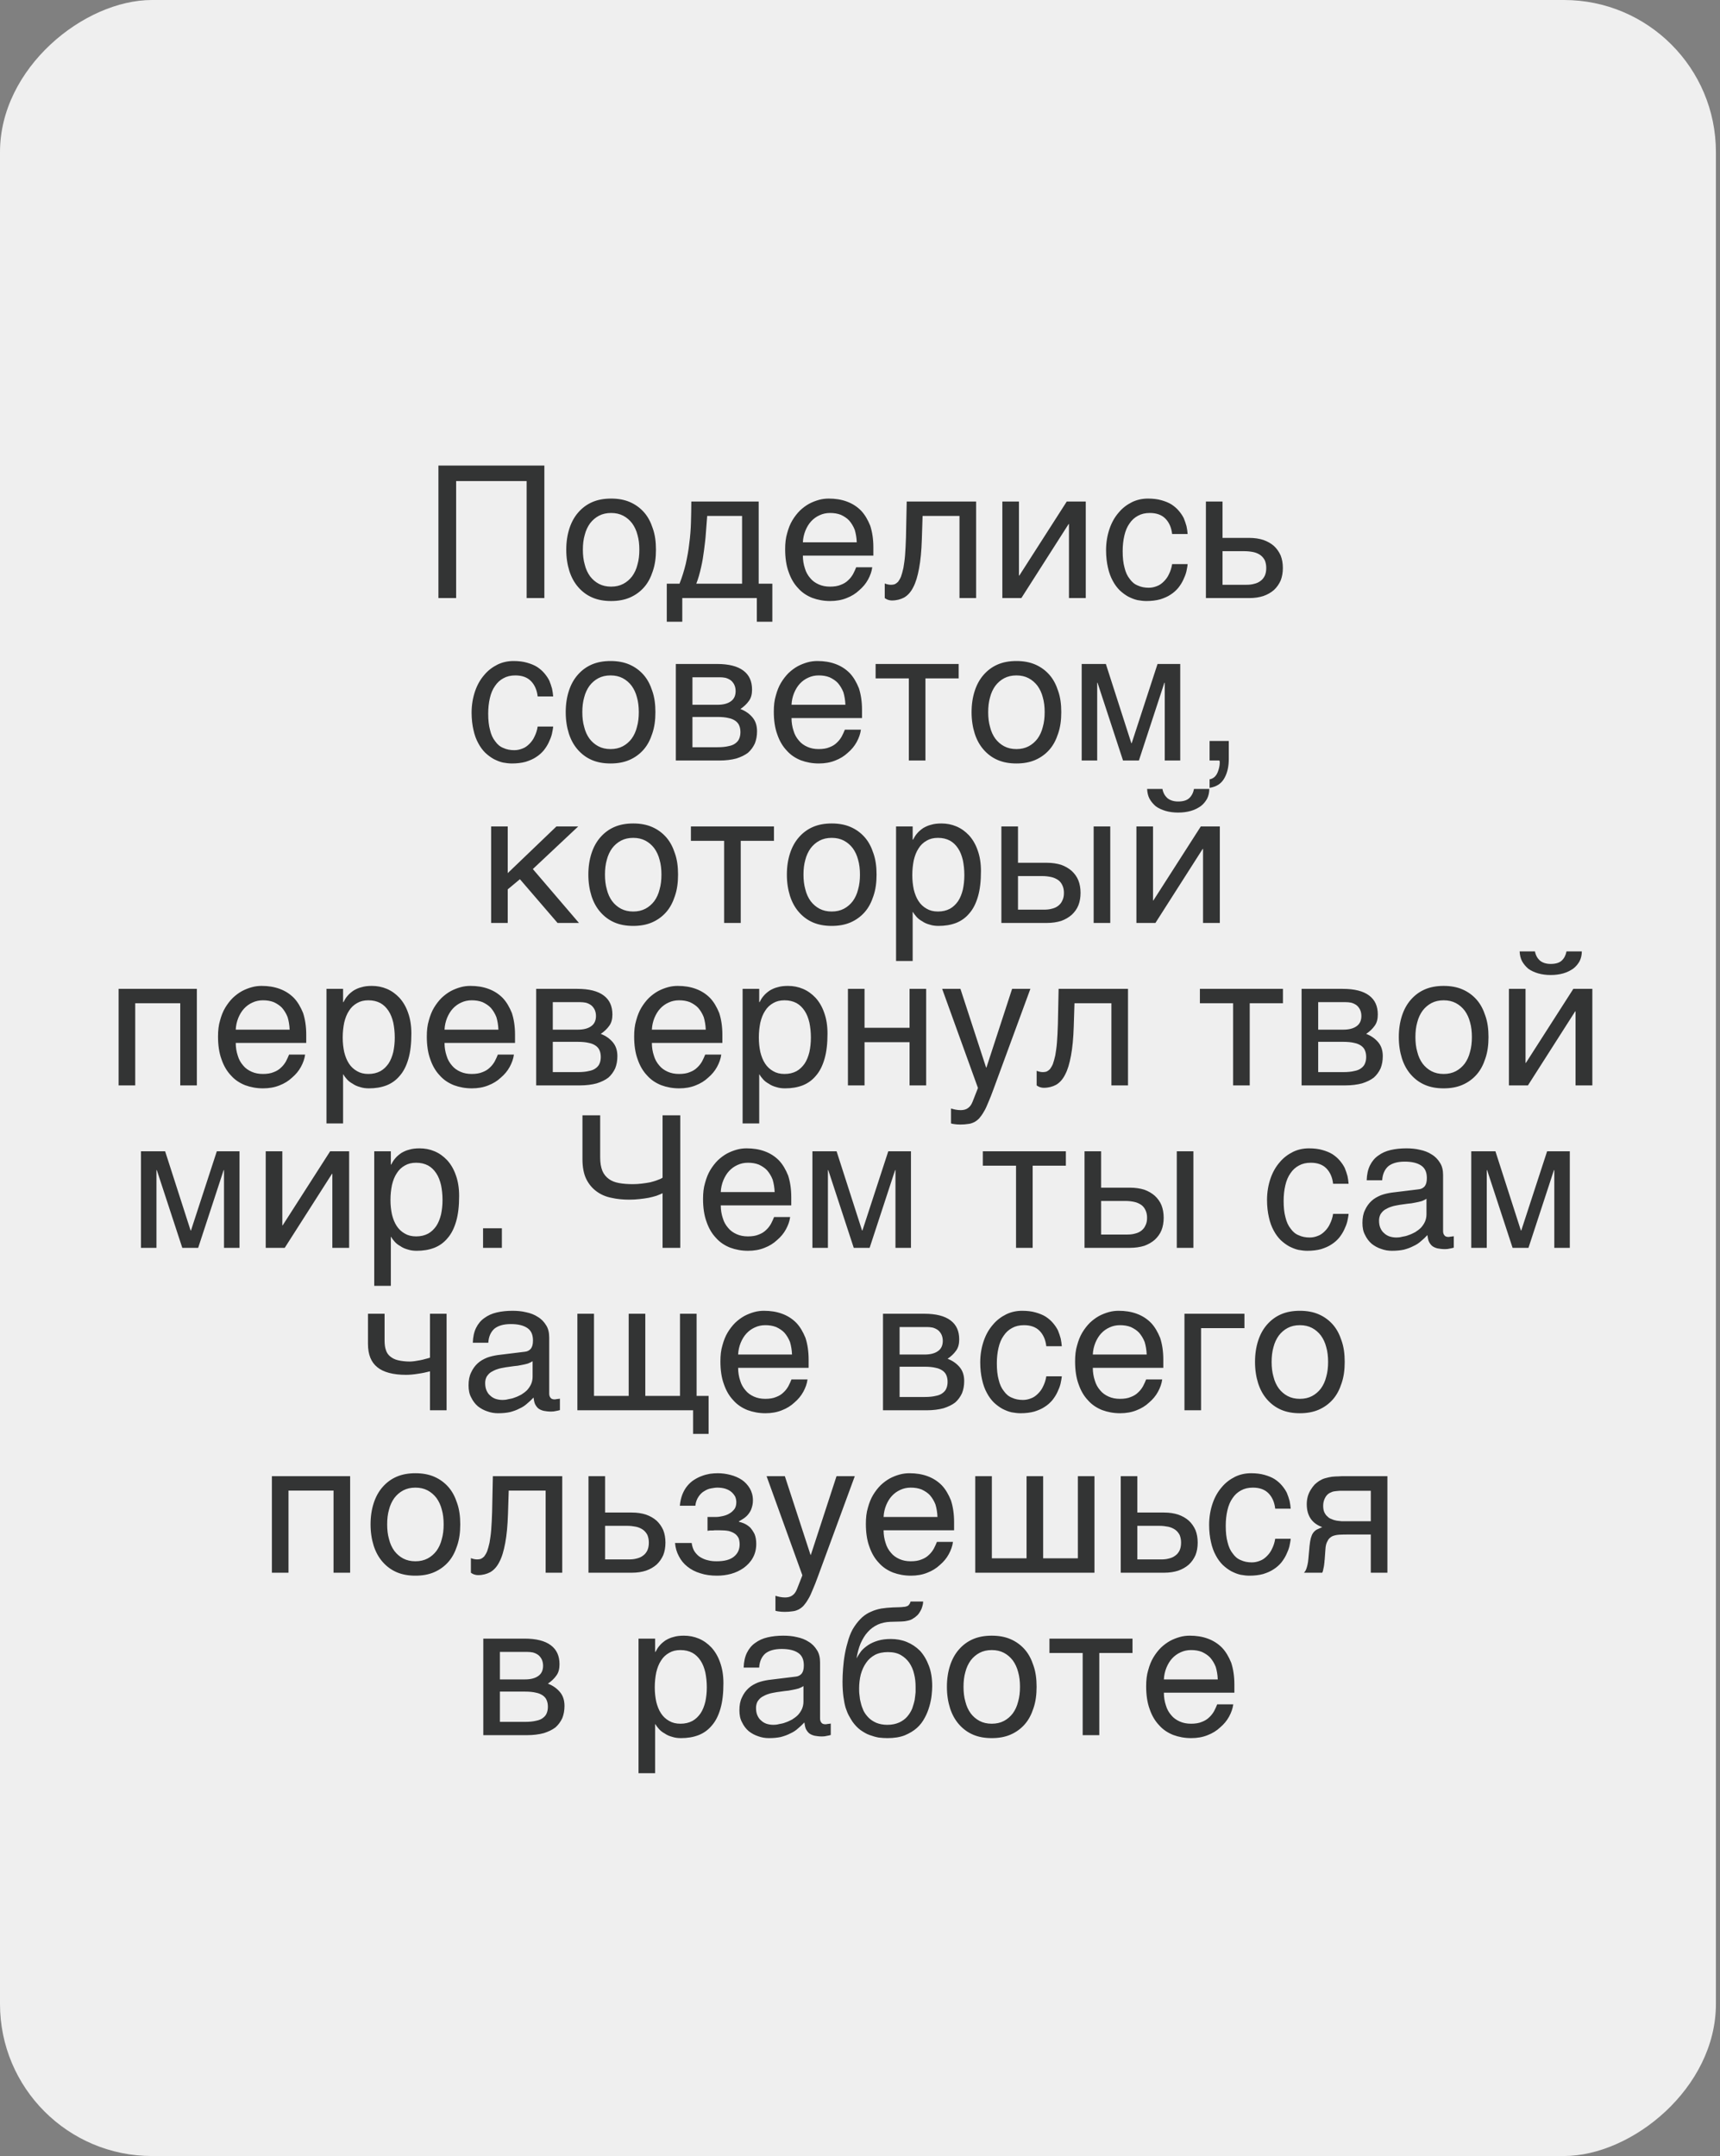 <?xml version="1.0" encoding="UTF-8"?> <svg xmlns="http://www.w3.org/2000/svg" width="233" height="292" viewBox="0 0 233 292" fill="none"><rect x="0" y="0" width="233" height="292" fill="#808080" stroke="none"/><rect y="292" width="292" height="232.445" rx="20.588" transform="rotate(-90 0 292)" fill="#EFEFEF"></rect><path d="M73.742 81H71.341V65.15H61.791V81H59.392V63.05H73.742V81ZM88.859 74.45C88.859 75.525 88.734 76.475 88.433 77.35C88.159 78.2 87.784 78.925 87.258 79.525C86.734 80.125 86.084 80.6 85.334 80.925C84.584 81.25 83.734 81.4 82.784 81.4C81.834 81.4 80.984 81.25 80.234 80.925C79.484 80.6 78.859 80.125 78.334 79.525C77.808 78.925 77.409 78.2 77.133 77.35C76.859 76.475 76.709 75.525 76.709 74.45C76.709 73.375 76.859 72.425 77.133 71.575C77.409 70.725 77.808 70 78.334 69.4C78.859 68.8 79.484 68.325 80.234 68C80.984 67.675 81.834 67.525 82.784 67.525C83.734 67.525 84.584 67.675 85.334 68C86.084 68.325 86.734 68.8 87.258 69.4C87.784 70 88.159 70.725 88.433 71.575C88.734 72.425 88.859 73.375 88.859 74.45ZM86.609 74.45C86.609 73.725 86.534 73.05 86.359 72.45C86.209 71.85 85.959 71.325 85.633 70.875C85.308 70.45 84.909 70.1 84.433 69.85C83.959 69.6 83.409 69.475 82.784 69.475C82.159 69.475 81.609 69.6 81.133 69.85C80.659 70.1 80.258 70.45 79.933 70.875C79.609 71.325 79.359 71.85 79.209 72.45C79.034 73.05 78.959 73.725 78.959 74.45C78.959 75.175 79.034 75.85 79.209 76.45C79.359 77.075 79.609 77.6 79.933 78.05C80.258 78.475 80.659 78.825 81.133 79.075C81.609 79.325 82.159 79.45 82.784 79.45C83.409 79.45 83.959 79.325 84.433 79.075C84.909 78.825 85.308 78.475 85.633 78.05C85.959 77.6 86.209 77.075 86.359 76.45C86.534 75.85 86.609 75.175 86.609 74.45ZM92.425 84.2H90.325V79.05H92.05C92.4 78.175 92.675 77.275 92.9 76.35C93.1 75.425 93.275 74.525 93.375 73.575C93.5 72.65 93.575 71.7 93.6 70.775C93.625 69.825 93.65 68.875 93.65 67.925H102.775V79.05H104.625V84.2H102.525V81H92.425V84.2ZM95.8 69.875C95.725 70.625 95.7 71.375 95.625 72.15C95.575 72.95 95.475 73.725 95.375 74.5C95.275 75.3 95.15 76.075 94.975 76.825C94.8 77.6 94.6 78.35 94.325 79.05H100.525V69.875H95.8ZM118.161 76.825C118.086 77.4 117.886 77.95 117.586 78.5C117.286 79.05 116.886 79.525 116.386 79.95C115.911 80.4 115.336 80.75 114.686 81C114.011 81.275 113.261 81.4 112.461 81.4C111.586 81.4 110.786 81.25 110.036 80.975C109.286 80.675 108.636 80.25 108.111 79.65C107.561 79.075 107.136 78.35 106.836 77.475C106.511 76.6 106.361 75.55 106.361 74.375C106.361 73.575 106.436 72.85 106.636 72.2C106.811 71.55 107.036 70.975 107.336 70.475C107.636 69.975 107.986 69.525 108.361 69.15C108.761 68.775 109.161 68.475 109.611 68.225C110.036 68 110.486 67.825 110.936 67.7C111.386 67.575 111.836 67.525 112.261 67.525C113.161 67.525 113.961 67.65 114.711 67.925C115.461 68.2 116.086 68.6 116.636 69.15C117.161 69.7 117.561 70.4 117.886 71.2C118.161 72.05 118.311 73.025 118.311 74.125V75.25H108.761C108.761 75.875 108.861 76.45 109.036 76.975C109.186 77.5 109.436 77.925 109.761 78.3C110.061 78.675 110.461 78.95 110.911 79.15C111.361 79.35 111.861 79.45 112.436 79.45C113.011 79.45 113.511 79.375 113.911 79.2C114.311 79.05 114.636 78.85 114.911 78.575C115.186 78.325 115.386 78.05 115.561 77.75C115.736 77.425 115.861 77.125 115.986 76.825H118.161ZM116.061 73.45C116.036 72.825 115.936 72.25 115.786 71.75C115.586 71.25 115.336 70.85 115.036 70.5C114.736 70.175 114.336 69.925 113.911 69.725C113.461 69.55 112.986 69.475 112.436 69.475C111.936 69.475 111.461 69.575 111.036 69.775C110.586 69.975 110.211 70.25 109.886 70.6C109.561 70.95 109.311 71.375 109.111 71.85C108.911 72.35 108.786 72.875 108.761 73.45H116.061ZM124.878 73.025C124.828 74.6 124.703 75.925 124.503 76.975C124.303 78.05 124.053 78.9 123.703 79.55C123.378 80.2 122.953 80.65 122.478 80.925C122.003 81.175 121.453 81.325 120.828 81.325C120.603 81.325 120.403 81.275 120.253 81.225C120.078 81.15 119.953 81.075 119.853 81V79.025C120.178 79.15 120.453 79.2 120.703 79.2C120.878 79.2 121.053 79.175 121.203 79.125C121.353 79.05 121.503 78.95 121.653 78.8C121.778 78.625 121.928 78.4 122.053 78.1C122.153 77.8 122.278 77.4 122.378 76.925C122.453 76.45 122.553 75.875 122.603 75.2C122.653 74.5 122.703 73.7 122.728 72.75L122.828 67.925H132.228V81H129.978V69.875H124.978L124.878 73.025ZM138.033 77.95H138.083L144.508 67.925H147.083V81H144.808V70.975H144.758L138.358 81H135.783V67.925H138.033V77.95ZM160.883 76.4C160.858 76.725 160.783 77.05 160.708 77.425C160.608 77.825 160.458 78.175 160.283 78.55C160.108 78.925 159.883 79.275 159.608 79.625C159.333 79.95 158.983 80.275 158.583 80.525C158.183 80.8 157.708 81 157.158 81.175C156.608 81.325 155.983 81.4 155.283 81.4C154.908 81.4 154.508 81.35 154.083 81.275C153.633 81.175 153.233 81 152.833 80.8C152.433 80.575 152.058 80.3 151.683 79.95C151.333 79.6 151.008 79.175 150.733 78.65C150.458 78.15 150.233 77.55 150.083 76.85C149.933 76.2 149.833 75.4 149.833 74.525C149.833 73.45 150.008 72.475 150.308 71.6C150.608 70.725 151.033 70 151.558 69.4C152.058 68.8 152.658 68.35 153.358 68C154.033 67.675 154.758 67.525 155.508 67.525C156.208 67.525 156.808 67.6 157.333 67.75C157.858 67.9 158.308 68.075 158.708 68.325C159.083 68.575 159.408 68.85 159.683 69.175C159.958 69.5 160.183 69.825 160.358 70.175C160.508 70.55 160.633 70.9 160.733 71.275C160.808 71.625 160.858 72 160.883 72.325H158.783C158.683 71.425 158.358 70.725 157.858 70.225C157.358 69.725 156.658 69.475 155.758 69.475C155.133 69.475 154.608 69.6 154.158 69.85C153.683 70.1 153.308 70.45 153.008 70.9C152.683 71.35 152.458 71.9 152.308 72.55C152.158 73.2 152.083 73.875 152.083 74.65C152.083 75.525 152.158 76.25 152.333 76.875C152.483 77.5 152.708 78 153.033 78.4C153.333 78.825 153.683 79.125 154.133 79.3C154.558 79.5 155.058 79.6 155.608 79.6C156.008 79.6 156.358 79.525 156.733 79.375C157.083 79.25 157.383 79.025 157.658 78.75C157.933 78.475 158.183 78.15 158.358 77.75C158.558 77.35 158.708 76.9 158.783 76.4H160.883ZM165.608 72.85H169.233C169.958 72.85 170.583 72.95 171.133 73.125C171.708 73.325 172.183 73.6 172.583 73.95C172.958 74.3 173.258 74.725 173.483 75.225C173.683 75.725 173.783 76.3 173.783 76.925C173.783 77.55 173.683 78.125 173.483 78.625C173.258 79.125 172.958 79.55 172.583 79.9C172.183 80.25 171.708 80.525 171.133 80.725C170.583 80.9 169.958 81 169.233 81H163.358V67.925H165.608V72.85ZM168.783 79.2C169.183 79.2 169.533 79.175 169.883 79.075C170.208 79 170.508 78.875 170.758 78.675C171.008 78.5 171.183 78.275 171.333 77.975C171.458 77.7 171.533 77.35 171.533 76.925C171.533 76.525 171.458 76.175 171.333 75.875C171.183 75.6 170.983 75.35 170.733 75.175C170.483 75 170.158 74.85 169.808 74.775C169.433 74.7 169.033 74.65 168.583 74.65H165.608V79.2H168.783ZM74.935 98.4C74.91 98.725 74.835 99.05 74.76 99.425C74.66 99.825 74.51 100.175 74.335 100.55C74.16 100.925 73.935 101.275 73.66 101.625C73.385 101.95 73.035 102.275 72.635 102.525C72.235 102.8 71.76 103 71.21 103.175C70.66 103.325 70.035 103.4 69.335 103.4C68.96 103.4 68.56 103.35 68.135 103.275C67.685 103.175 67.285 103 66.885 102.8C66.485 102.575 66.11 102.3 65.735 101.95C65.385 101.6 65.06 101.175 64.785 100.65C64.51 100.15 64.285 99.55 64.135 98.85C63.985 98.2 63.885 97.4 63.885 96.525C63.885 95.45 64.06 94.475 64.36 93.6C64.66 92.725 65.085 92 65.61 91.4C66.11 90.8 66.71 90.35 67.41 90C68.085 89.675 68.81 89.525 69.56 89.525C70.26 89.525 70.86 89.6 71.385 89.75C71.91 89.9 72.36 90.075 72.76 90.325C73.135 90.575 73.46 90.85 73.735 91.175C74.01 91.5 74.235 91.825 74.41 92.175C74.56 92.55 74.685 92.9 74.785 93.275C74.86 93.625 74.91 94 74.935 94.325H72.835C72.735 93.425 72.41 92.725 71.91 92.225C71.41 91.725 70.71 91.475 69.81 91.475C69.185 91.475 68.66 91.6 68.21 91.85C67.735 92.1 67.36 92.45 67.06 92.9C66.735 93.35 66.51 93.9 66.36 94.55C66.21 95.2 66.135 95.875 66.135 96.65C66.135 97.525 66.21 98.25 66.385 98.875C66.535 99.5 66.76 100 67.085 100.4C67.385 100.825 67.735 101.125 68.185 101.3C68.61 101.5 69.11 101.6 69.66 101.6C70.06 101.6 70.41 101.525 70.785 101.375C71.135 101.25 71.435 101.025 71.71 100.75C71.985 100.475 72.235 100.15 72.41 99.75C72.61 99.35 72.76 98.9 72.835 98.4H74.935ZM88.785 96.45C88.785 97.525 88.66 98.475 88.36 99.35C88.085 100.2 87.71 100.925 87.185 101.525C86.66 102.125 86.01 102.6 85.26 102.925C84.51 103.25 83.66 103.4 82.71 103.4C81.76 103.4 80.91 103.25 80.16 102.925C79.41 102.6 78.785 102.125 78.26 101.525C77.735 100.925 77.335 100.2 77.06 99.35C76.785 98.475 76.635 97.525 76.635 96.45C76.635 95.375 76.785 94.425 77.06 93.575C77.335 92.725 77.735 92 78.26 91.4C78.785 90.8 79.41 90.325 80.16 90C80.91 89.675 81.76 89.525 82.71 89.525C83.66 89.525 84.51 89.675 85.26 90C86.01 90.325 86.66 90.8 87.185 91.4C87.71 92 88.085 92.725 88.36 93.575C88.66 94.425 88.785 95.375 88.785 96.45ZM86.535 96.45C86.535 95.725 86.46 95.05 86.285 94.45C86.135 93.85 85.885 93.325 85.56 92.875C85.235 92.45 84.835 92.1 84.36 91.85C83.885 91.6 83.335 91.475 82.71 91.475C82.085 91.475 81.535 91.6 81.06 91.85C80.585 92.1 80.185 92.45 79.86 92.875C79.535 93.325 79.285 93.85 79.135 94.45C78.96 95.05 78.885 95.725 78.885 96.45C78.885 97.175 78.96 97.85 79.135 98.45C79.285 99.075 79.535 99.6 79.86 100.05C80.185 100.475 80.585 100.825 81.06 101.075C81.535 101.325 82.085 101.45 82.71 101.45C83.335 101.45 83.885 101.325 84.36 101.075C84.835 100.825 85.235 100.475 85.56 100.05C85.885 99.6 86.135 99.075 86.285 98.45C86.46 97.85 86.535 97.175 86.535 96.45ZM97.127 89.925C98.727 89.925 99.902 90.225 100.702 90.825C101.502 91.425 101.877 92.275 101.877 93.4C101.877 94 101.752 94.525 101.452 94.925C101.152 95.35 100.777 95.7 100.302 96.025C100.977 96.275 101.527 96.675 101.927 97.15C102.352 97.65 102.552 98.275 102.552 99.05C102.552 99.65 102.452 100.2 102.252 100.7C102.027 101.175 101.727 101.6 101.327 101.95C100.902 102.275 100.377 102.525 99.752 102.725C99.102 102.9 98.327 103 97.477 103H91.552V89.925H97.127ZM97.202 95.45C97.952 95.45 98.552 95.3 98.977 95C99.427 94.7 99.652 94.225 99.652 93.6C99.652 93.25 99.577 92.95 99.452 92.7C99.327 92.475 99.177 92.275 98.977 92.125C98.752 91.975 98.552 91.875 98.277 91.8C98.027 91.75 97.752 91.725 97.502 91.725H93.802V95.45H97.202ZM97.202 101.2C97.802 101.2 98.302 101.15 98.702 101.05C99.102 100.975 99.402 100.85 99.652 100.65C99.877 100.475 100.052 100.275 100.152 100C100.252 99.75 100.302 99.475 100.302 99.15C100.302 98.825 100.252 98.55 100.152 98.3C100.052 98.025 99.877 97.825 99.652 97.65C99.402 97.475 99.102 97.325 98.702 97.25C98.302 97.15 97.802 97.1 97.202 97.1H93.802V101.2H97.202ZM116.623 98.825C116.548 99.4 116.348 99.95 116.048 100.5C115.748 101.05 115.348 101.525 114.848 101.95C114.373 102.4 113.798 102.75 113.148 103C112.473 103.275 111.723 103.4 110.923 103.4C110.048 103.4 109.248 103.25 108.498 102.975C107.748 102.675 107.098 102.25 106.573 101.65C106.023 101.075 105.598 100.35 105.298 99.475C104.973 98.6 104.823 97.55 104.823 96.375C104.823 95.575 104.898 94.85 105.098 94.2C105.273 93.55 105.498 92.975 105.798 92.475C106.098 91.975 106.448 91.525 106.823 91.15C107.223 90.775 107.623 90.475 108.073 90.225C108.498 90 108.948 89.825 109.398 89.7C109.848 89.575 110.298 89.525 110.723 89.525C111.623 89.525 112.423 89.65 113.173 89.925C113.923 90.2 114.548 90.6 115.098 91.15C115.623 91.7 116.023 92.4 116.348 93.2C116.623 94.05 116.773 95.025 116.773 96.125V97.25H107.223C107.223 97.875 107.323 98.45 107.498 98.975C107.648 99.5 107.898 99.925 108.223 100.3C108.523 100.675 108.923 100.95 109.373 101.15C109.823 101.35 110.323 101.45 110.898 101.45C111.473 101.45 111.973 101.375 112.373 101.2C112.773 101.05 113.098 100.85 113.373 100.575C113.648 100.325 113.848 100.05 114.023 99.75C114.198 99.425 114.323 99.125 114.448 98.825H116.623ZM114.523 95.45C114.498 94.825 114.398 94.25 114.248 93.75C114.048 93.25 113.798 92.85 113.498 92.5C113.198 92.175 112.798 91.925 112.373 91.725C111.923 91.55 111.448 91.475 110.898 91.475C110.398 91.475 109.923 91.575 109.498 91.775C109.048 91.975 108.673 92.25 108.348 92.6C108.023 92.95 107.773 93.375 107.573 93.85C107.373 94.35 107.248 94.875 107.223 95.45H114.523ZM118.615 89.925H129.865V91.875H125.365V103H123.115V91.875H118.615V89.925ZM143.765 96.45C143.765 97.525 143.64 98.475 143.34 99.35C143.065 100.2 142.69 100.925 142.165 101.525C141.64 102.125 140.99 102.6 140.24 102.925C139.49 103.25 138.64 103.4 137.69 103.4C136.74 103.4 135.89 103.25 135.14 102.925C134.39 102.6 133.765 102.125 133.24 101.525C132.715 100.925 132.315 100.2 132.04 99.35C131.765 98.475 131.615 97.525 131.615 96.45C131.615 95.375 131.765 94.425 132.04 93.575C132.315 92.725 132.715 92 133.24 91.4C133.765 90.8 134.39 90.325 135.14 90C135.89 89.675 136.74 89.525 137.69 89.525C138.64 89.525 139.49 89.675 140.24 90C140.99 90.325 141.64 90.8 142.165 91.4C142.69 92 143.065 92.725 143.34 93.575C143.64 94.425 143.765 95.375 143.765 96.45ZM141.515 96.45C141.515 95.725 141.44 95.05 141.265 94.45C141.115 93.85 140.865 93.325 140.54 92.875C140.215 92.45 139.815 92.1 139.34 91.85C138.865 91.6 138.315 91.475 137.69 91.475C137.065 91.475 136.515 91.6 136.04 91.85C135.565 92.1 135.165 92.45 134.84 92.875C134.515 93.325 134.265 93.85 134.115 94.45C133.94 95.05 133.865 95.725 133.865 96.45C133.865 97.175 133.94 97.85 134.115 98.45C134.265 99.075 134.515 99.6 134.84 100.05C135.165 100.475 135.565 100.825 136.04 101.075C136.515 101.325 137.065 101.45 137.69 101.45C138.315 101.45 138.865 101.325 139.34 101.075C139.815 100.825 140.215 100.475 140.54 100.05C140.865 99.6 141.115 99.075 141.265 98.45C141.44 97.85 141.515 97.175 141.515 96.45ZM153.256 100.65H153.306L156.806 89.925H159.881V103H157.781V92.475H157.731L154.281 103H152.131L148.681 92.475H148.631V103H146.531V89.925H149.806L153.256 100.65ZM163.857 105.55C164.407 105.45 164.807 105.075 165.032 104.375C165.157 104 165.232 103.65 165.232 103.3V103.15C165.207 103.1 165.207 103.05 165.182 103H163.857V100.35H166.457V102.8C166.457 103.775 166.282 104.625 165.882 105.35C165.482 106.1 164.832 106.55 163.857 106.7V105.55ZM68.781 118.25L75.381 111.925H78.331L72.181 117.7L78.431 125H75.531L70.431 119.075L68.781 120.45V125H66.531V111.925H68.781V118.25ZM91.852 118.45C91.852 119.525 91.727 120.475 91.427 121.35C91.152 122.2 90.777 122.925 90.252 123.525C89.727 124.125 89.077 124.6 88.327 124.925C87.577 125.25 86.727 125.4 85.777 125.4C84.827 125.4 83.977 125.25 83.227 124.925C82.477 124.6 81.852 124.125 81.327 123.525C80.802 122.925 80.402 122.2 80.127 121.35C79.852 120.475 79.702 119.525 79.702 118.45C79.702 117.375 79.852 116.425 80.127 115.575C80.402 114.725 80.802 114 81.327 113.4C81.852 112.8 82.477 112.325 83.227 112C83.977 111.675 84.827 111.525 85.777 111.525C86.727 111.525 87.577 111.675 88.327 112C89.077 112.325 89.727 112.8 90.252 113.4C90.777 114 91.152 114.725 91.427 115.575C91.727 116.425 91.852 117.375 91.852 118.45ZM89.602 118.45C89.602 117.725 89.527 117.05 89.352 116.45C89.202 115.85 88.952 115.325 88.627 114.875C88.302 114.45 87.902 114.1 87.427 113.85C86.952 113.6 86.402 113.475 85.777 113.475C85.152 113.475 84.602 113.6 84.127 113.85C83.652 114.1 83.252 114.45 82.927 114.875C82.602 115.325 82.352 115.85 82.202 116.45C82.027 117.05 81.952 117.725 81.952 118.45C81.952 119.175 82.027 119.85 82.202 120.45C82.352 121.075 82.602 121.6 82.927 122.05C83.252 122.475 83.652 122.825 84.127 123.075C84.602 123.325 85.152 123.45 85.777 123.45C86.402 123.45 86.952 123.325 87.427 123.075C87.902 122.825 88.302 122.475 88.627 122.05C88.952 121.6 89.202 121.075 89.352 120.45C89.527 119.85 89.602 119.175 89.602 118.45ZM93.594 111.925H104.844V113.875H100.344V125H98.094V113.875H93.594V111.925ZM118.744 118.45C118.744 119.525 118.619 120.475 118.319 121.35C118.044 122.2 117.669 122.925 117.144 123.525C116.619 124.125 115.969 124.6 115.219 124.925C114.469 125.25 113.619 125.4 112.669 125.4C111.719 125.4 110.869 125.25 110.119 124.925C109.369 124.6 108.744 124.125 108.219 123.525C107.694 122.925 107.294 122.2 107.019 121.35C106.744 120.475 106.594 119.525 106.594 118.45C106.594 117.375 106.744 116.425 107.019 115.575C107.294 114.725 107.694 114 108.219 113.4C108.744 112.8 109.369 112.325 110.119 112C110.869 111.675 111.719 111.525 112.669 111.525C113.619 111.525 114.469 111.675 115.219 112C115.969 112.325 116.619 112.8 117.144 113.4C117.669 114 118.044 114.725 118.319 115.575C118.619 116.425 118.744 117.375 118.744 118.45ZM116.494 118.45C116.494 117.725 116.419 117.05 116.244 116.45C116.094 115.85 115.844 115.325 115.519 114.875C115.194 114.45 114.794 114.1 114.319 113.85C113.844 113.6 113.294 113.475 112.669 113.475C112.044 113.475 111.494 113.6 111.019 113.85C110.544 114.1 110.144 114.45 109.819 114.875C109.494 115.325 109.244 115.85 109.094 116.45C108.919 117.05 108.844 117.725 108.844 118.45C108.844 119.175 108.919 119.85 109.094 120.45C109.244 121.075 109.494 121.6 109.819 122.05C110.144 122.475 110.544 122.825 111.019 123.075C111.494 123.325 112.044 123.45 112.669 123.45C113.294 123.45 113.844 123.325 114.319 123.075C114.794 122.825 115.194 122.475 115.519 122.05C115.844 121.6 116.094 121.075 116.244 120.45C116.419 119.85 116.494 119.175 116.494 118.45ZM123.635 113.725H123.685C123.835 113.425 124.01 113.125 124.235 112.875C124.46 112.6 124.735 112.375 125.06 112.15C125.36 111.975 125.71 111.8 126.135 111.7C126.535 111.575 127.01 111.525 127.535 111.525C128.235 111.525 128.91 111.65 129.56 111.925C130.21 112.2 130.76 112.6 131.26 113.125C131.76 113.675 132.16 114.35 132.435 115.15C132.735 115.975 132.885 116.9 132.885 117.975C132.885 119.325 132.76 120.45 132.485 121.4C132.21 122.35 131.835 123.1 131.31 123.7C130.81 124.3 130.21 124.725 129.51 125C128.785 125.275 128.01 125.4 127.135 125.4C126.71 125.4 126.31 125.35 125.935 125.225C125.56 125.125 125.21 124.975 124.935 124.775C124.61 124.6 124.36 124.4 124.16 124.175C123.96 123.95 123.785 123.725 123.685 123.525H123.635V130.15H121.385V111.925H123.635V113.725ZM123.585 118.525C123.585 119.25 123.66 119.875 123.785 120.475C123.935 121.075 124.135 121.6 124.435 122.05C124.71 122.475 125.085 122.825 125.535 123.075C125.96 123.325 126.46 123.45 127.06 123.45C127.685 123.45 128.21 123.325 128.685 123.075C129.135 122.825 129.485 122.475 129.785 122.05C130.085 121.6 130.285 121.075 130.435 120.475C130.56 119.875 130.635 119.25 130.635 118.525C130.635 117.775 130.56 117.125 130.435 116.5C130.285 115.875 130.085 115.35 129.785 114.9C129.485 114.45 129.135 114.1 128.685 113.85C128.21 113.6 127.685 113.475 127.06 113.475C126.46 113.475 125.96 113.6 125.535 113.85C125.085 114.1 124.71 114.45 124.435 114.9C124.135 115.35 123.935 115.875 123.785 116.5C123.66 117.125 123.585 117.775 123.585 118.525ZM137.902 116.85H141.827C142.527 116.85 143.177 116.95 143.752 117.125C144.302 117.325 144.777 117.6 145.177 117.95C145.552 118.3 145.877 118.725 146.077 119.225C146.277 119.725 146.377 120.3 146.377 120.925C146.377 121.55 146.277 122.125 146.077 122.625C145.877 123.125 145.552 123.55 145.177 123.9C144.777 124.25 144.302 124.525 143.752 124.725C143.177 124.9 142.527 125 141.827 125H135.652V111.925H137.902V116.85ZM150.402 125H148.152V111.925H150.402V125ZM141.377 123.2C141.777 123.2 142.127 123.175 142.477 123.075C142.802 123 143.102 122.875 143.352 122.675C143.577 122.5 143.777 122.275 143.902 121.975C144.052 121.7 144.127 121.35 144.127 120.925C144.127 120.525 144.052 120.175 143.902 119.875C143.777 119.6 143.577 119.35 143.327 119.175C143.052 119 142.752 118.85 142.377 118.775C142.027 118.7 141.627 118.65 141.177 118.65H137.902V123.2H141.377ZM157.469 106.85C157.569 107.375 157.794 107.775 158.119 108.075C158.469 108.375 158.969 108.55 159.594 108.55C160.269 108.55 160.769 108.4 161.094 108.1C161.419 107.8 161.644 107.375 161.744 106.85H163.819C163.819 107.325 163.719 107.775 163.519 108.175C163.294 108.575 163.019 108.9 162.669 109.175C162.269 109.45 161.844 109.675 161.319 109.825C160.794 109.975 160.219 110.05 159.594 110.05C158.994 110.05 158.419 109.975 157.894 109.825C157.394 109.675 156.944 109.475 156.569 109.2C156.219 108.9 155.944 108.575 155.719 108.175C155.519 107.8 155.419 107.35 155.394 106.85H157.469ZM156.194 121.95H156.244L162.669 111.925H165.244V125H162.969V114.975H162.919L156.519 125H153.944V111.925H156.194V121.95ZM18.318 147H16.068V133.925H26.668V147H24.418V135.875H18.318V147ZM41.335 142.825C41.26 143.4 41.06 143.95 40.76 144.5C40.46 145.05 40.06 145.525 39.56 145.95C39.085 146.4 38.51 146.75 37.86 147C37.185 147.275 36.435 147.4 35.635 147.4C34.76 147.4 33.96 147.25 33.21 146.975C32.46 146.675 31.81 146.25 31.285 145.65C30.735 145.075 30.31 144.35 30.01 143.475C29.685 142.6 29.535 141.55 29.535 140.375C29.535 139.575 29.61 138.85 29.81 138.2C29.985 137.55 30.21 136.975 30.51 136.475C30.81 135.975 31.16 135.525 31.535 135.15C31.935 134.775 32.335 134.475 32.785 134.225C33.21 134 33.66 133.825 34.11 133.7C34.56 133.575 35.01 133.525 35.435 133.525C36.335 133.525 37.135 133.65 37.885 133.925C38.635 134.2 39.26 134.6 39.81 135.15C40.335 135.7 40.735 136.4 41.06 137.2C41.335 138.05 41.485 139.025 41.485 140.125V141.25H31.935C31.935 141.875 32.035 142.45 32.21 142.975C32.36 143.5 32.61 143.925 32.935 144.3C33.235 144.675 33.635 144.95 34.085 145.15C34.535 145.35 35.035 145.45 35.61 145.45C36.185 145.45 36.685 145.375 37.085 145.2C37.485 145.05 37.81 144.85 38.085 144.575C38.36 144.325 38.56 144.05 38.735 143.75C38.91 143.425 39.035 143.125 39.16 142.825H41.335ZM39.235 139.45C39.21 138.825 39.11 138.25 38.96 137.75C38.76 137.25 38.51 136.85 38.21 136.5C37.91 136.175 37.51 135.925 37.085 135.725C36.635 135.55 36.16 135.475 35.61 135.475C35.11 135.475 34.635 135.575 34.21 135.775C33.76 135.975 33.385 136.25 33.06 136.6C32.735 136.95 32.485 137.375 32.285 137.85C32.085 138.35 31.96 138.875 31.935 139.45H39.235ZM46.476 135.725H46.526C46.676 135.425 46.851 135.125 47.076 134.875C47.301 134.6 47.576 134.375 47.901 134.15C48.201 133.975 48.551 133.8 48.976 133.7C49.376 133.575 49.851 133.525 50.376 133.525C51.076 133.525 51.751 133.65 52.401 133.925C53.051 134.2 53.601 134.6 54.101 135.125C54.601 135.675 55.001 136.35 55.276 137.15C55.576 137.975 55.726 138.9 55.726 139.975C55.726 141.325 55.601 142.45 55.326 143.4C55.051 144.35 54.676 145.1 54.151 145.7C53.651 146.3 53.051 146.725 52.351 147C51.626 147.275 50.851 147.4 49.976 147.4C49.551 147.4 49.151 147.35 48.776 147.225C48.401 147.125 48.051 146.975 47.776 146.775C47.451 146.6 47.201 146.4 47.001 146.175C46.801 145.95 46.626 145.725 46.526 145.525H46.476V152.15H44.226V133.925H46.476V135.725ZM46.426 140.525C46.426 141.25 46.501 141.875 46.626 142.475C46.776 143.075 46.976 143.6 47.276 144.05C47.551 144.475 47.926 144.825 48.376 145.075C48.801 145.325 49.301 145.45 49.901 145.45C50.526 145.45 51.051 145.325 51.526 145.075C51.976 144.825 52.326 144.475 52.626 144.05C52.926 143.6 53.126 143.075 53.276 142.475C53.401 141.875 53.476 141.25 53.476 140.525C53.476 139.775 53.401 139.125 53.276 138.5C53.126 137.875 52.926 137.35 52.626 136.9C52.326 136.45 51.976 136.1 51.526 135.85C51.051 135.6 50.526 135.475 49.901 135.475C49.301 135.475 48.801 135.6 48.376 135.85C47.926 136.1 47.551 136.45 47.276 136.9C46.976 137.35 46.776 137.875 46.626 138.5C46.501 139.125 46.426 139.775 46.426 140.525ZM69.618 142.825C69.543 143.4 69.343 143.95 69.043 144.5C68.743 145.05 68.343 145.525 67.843 145.95C67.368 146.4 66.793 146.75 66.143 147C65.468 147.275 64.718 147.4 63.918 147.4C63.043 147.4 62.243 147.25 61.493 146.975C60.743 146.675 60.093 146.25 59.568 145.65C59.018 145.075 58.593 144.35 58.293 143.475C57.968 142.6 57.818 141.55 57.818 140.375C57.818 139.575 57.893 138.85 58.093 138.2C58.268 137.55 58.493 136.975 58.793 136.475C59.093 135.975 59.443 135.525 59.818 135.15C60.218 134.775 60.618 134.475 61.068 134.225C61.493 134 61.943 133.825 62.393 133.7C62.843 133.575 63.293 133.525 63.718 133.525C64.618 133.525 65.418 133.65 66.168 133.925C66.918 134.2 67.543 134.6 68.093 135.15C68.618 135.7 69.018 136.4 69.343 137.2C69.618 138.05 69.768 139.025 69.768 140.125V141.25H60.218C60.218 141.875 60.318 142.45 60.493 142.975C60.643 143.5 60.893 143.925 61.218 144.3C61.518 144.675 61.918 144.95 62.368 145.15C62.818 145.35 63.318 145.45 63.893 145.45C64.468 145.45 64.968 145.375 65.368 145.2C65.768 145.05 66.093 144.85 66.368 144.575C66.643 144.325 66.843 144.05 67.018 143.75C67.193 143.425 67.318 143.125 67.443 142.825H69.618ZM67.518 139.45C67.493 138.825 67.393 138.25 67.243 137.75C67.043 137.25 66.793 136.85 66.493 136.5C66.193 136.175 65.793 135.925 65.368 135.725C64.918 135.55 64.443 135.475 63.893 135.475C63.393 135.475 62.918 135.575 62.493 135.775C62.043 135.975 61.668 136.25 61.343 136.6C61.018 136.95 60.768 137.375 60.568 137.85C60.368 138.35 60.243 138.875 60.218 139.45H67.518ZM78.209 133.925C79.809 133.925 80.984 134.225 81.784 134.825C82.584 135.425 82.959 136.275 82.959 137.4C82.959 138 82.834 138.525 82.534 138.925C82.234 139.35 81.859 139.7 81.384 140.025C82.059 140.275 82.609 140.675 83.009 141.15C83.434 141.65 83.634 142.275 83.634 143.05C83.634 143.65 83.534 144.2 83.334 144.7C83.109 145.175 82.809 145.6 82.409 145.95C81.984 146.275 81.459 146.525 80.834 146.725C80.184 146.9 79.409 147 78.559 147H72.634V133.925H78.209ZM78.284 139.45C79.034 139.45 79.634 139.3 80.059 139C80.509 138.7 80.734 138.225 80.734 137.6C80.734 137.25 80.659 136.95 80.534 136.7C80.409 136.475 80.259 136.275 80.059 136.125C79.834 135.975 79.634 135.875 79.359 135.8C79.109 135.75 78.834 135.725 78.584 135.725H74.884V139.45H78.284ZM78.284 145.2C78.884 145.2 79.384 145.15 79.784 145.05C80.184 144.975 80.484 144.85 80.734 144.65C80.959 144.475 81.134 144.275 81.234 144C81.334 143.75 81.384 143.475 81.384 143.15C81.384 142.825 81.334 142.55 81.234 142.3C81.134 142.025 80.959 141.825 80.734 141.65C80.484 141.475 80.184 141.325 79.784 141.25C79.384 141.15 78.884 141.1 78.284 141.1H74.884V145.2H78.284ZM97.706 142.825C97.631 143.4 97.431 143.95 97.131 144.5C96.831 145.05 96.431 145.525 95.931 145.95C95.456 146.4 94.881 146.75 94.231 147C93.556 147.275 92.806 147.4 92.006 147.4C91.131 147.4 90.331 147.25 89.581 146.975C88.831 146.675 88.181 146.25 87.656 145.65C87.106 145.075 86.681 144.35 86.381 143.475C86.056 142.6 85.906 141.55 85.906 140.375C85.906 139.575 85.981 138.85 86.181 138.2C86.356 137.55 86.581 136.975 86.881 136.475C87.181 135.975 87.531 135.525 87.906 135.15C88.306 134.775 88.706 134.475 89.156 134.225C89.581 134 90.031 133.825 90.481 133.7C90.931 133.575 91.381 133.525 91.806 133.525C92.706 133.525 93.506 133.65 94.256 133.925C95.006 134.2 95.631 134.6 96.181 135.15C96.706 135.7 97.106 136.4 97.431 137.2C97.706 138.05 97.856 139.025 97.856 140.125V141.25H88.306C88.306 141.875 88.406 142.45 88.581 142.975C88.731 143.5 88.981 143.925 89.306 144.3C89.606 144.675 90.006 144.95 90.456 145.15C90.906 145.35 91.406 145.45 91.981 145.45C92.556 145.45 93.056 145.375 93.456 145.2C93.856 145.05 94.181 144.85 94.456 144.575C94.731 144.325 94.931 144.05 95.106 143.75C95.281 143.425 95.406 143.125 95.531 142.825H97.706ZM95.606 139.45C95.581 138.825 95.481 138.25 95.331 137.75C95.131 137.25 94.881 136.85 94.581 136.5C94.281 136.175 93.881 135.925 93.456 135.725C93.006 135.55 92.531 135.475 91.981 135.475C91.481 135.475 91.006 135.575 90.581 135.775C90.131 135.975 89.756 136.25 89.431 136.6C89.106 136.95 88.856 137.375 88.656 137.85C88.456 138.35 88.331 138.875 88.306 139.45H95.606ZM102.847 135.725H102.897C103.047 135.425 103.222 135.125 103.447 134.875C103.672 134.6 103.947 134.375 104.272 134.15C104.572 133.975 104.922 133.8 105.347 133.7C105.747 133.575 106.222 133.525 106.747 133.525C107.447 133.525 108.122 133.65 108.772 133.925C109.422 134.2 109.972 134.6 110.472 135.125C110.972 135.675 111.372 136.35 111.647 137.15C111.947 137.975 112.097 138.9 112.097 139.975C112.097 141.325 111.972 142.45 111.697 143.4C111.422 144.35 111.047 145.1 110.522 145.7C110.022 146.3 109.422 146.725 108.722 147C107.997 147.275 107.222 147.4 106.347 147.4C105.922 147.4 105.522 147.35 105.147 147.225C104.772 147.125 104.422 146.975 104.147 146.775C103.822 146.6 103.572 146.4 103.372 146.175C103.172 145.95 102.997 145.725 102.897 145.525H102.847V152.15H100.597V133.925H102.847V135.725ZM102.797 140.525C102.797 141.25 102.872 141.875 102.997 142.475C103.147 143.075 103.347 143.6 103.647 144.05C103.922 144.475 104.297 144.825 104.747 145.075C105.172 145.325 105.672 145.45 106.272 145.45C106.897 145.45 107.422 145.325 107.897 145.075C108.347 144.825 108.697 144.475 108.997 144.05C109.297 143.6 109.497 143.075 109.647 142.475C109.772 141.875 109.847 141.25 109.847 140.525C109.847 139.775 109.772 139.125 109.647 138.5C109.497 137.875 109.297 137.35 108.997 136.9C108.697 136.45 108.347 136.1 107.897 135.85C107.422 135.6 106.897 135.475 106.272 135.475C105.672 135.475 105.172 135.6 104.747 135.85C104.297 136.1 103.922 136.45 103.647 136.9C103.347 137.35 103.147 137.875 102.997 138.5C102.872 139.125 102.797 139.775 102.797 140.525ZM117.114 139.2H123.214V133.925H125.464V147H123.214V141.15H117.114V147H114.864V133.925H117.114V139.2ZM133.58 144.575H133.63L137.105 133.925H139.58L134.58 147.525C134.33 148.2 134.105 148.8 133.88 149.3C133.68 149.8 133.48 150.25 133.255 150.6C133.055 150.95 132.855 151.225 132.655 151.45C132.455 151.675 132.205 151.85 131.98 151.975C131.705 152.1 131.455 152.2 131.13 152.225C130.83 152.275 130.48 152.3 130.08 152.3C129.755 152.3 129.505 152.275 129.33 152.25C129.13 152.225 128.955 152.2 128.83 152.15V150.125C128.98 150.175 129.18 150.225 129.405 150.275C129.63 150.325 129.905 150.35 130.155 150.35C130.555 150.35 130.905 150.25 131.155 150.05C131.43 149.85 131.605 149.575 131.755 149.2L132.48 147.35L127.63 133.925H130.105L133.58 144.575ZM145.455 139.025C145.405 140.6 145.28 141.925 145.08 142.975C144.88 144.05 144.63 144.9 144.28 145.55C143.955 146.2 143.53 146.65 143.055 146.925C142.58 147.175 142.03 147.325 141.405 147.325C141.18 147.325 140.98 147.275 140.83 147.225C140.655 147.15 140.53 147.075 140.43 147V145.025C140.755 145.15 141.03 145.2 141.28 145.2C141.455 145.2 141.63 145.175 141.78 145.125C141.93 145.05 142.08 144.95 142.23 144.8C142.355 144.625 142.505 144.4 142.63 144.1C142.73 143.8 142.855 143.4 142.955 142.925C143.03 142.45 143.13 141.875 143.18 141.2C143.23 140.5 143.28 139.7 143.305 138.75L143.405 133.925H152.805V147H150.555V135.875H145.555L145.455 139.025ZM162.544 133.925H173.794V135.875H169.294V147H167.044V135.875H162.544V133.925ZM181.894 133.925C183.494 133.925 184.669 134.225 185.469 134.825C186.269 135.425 186.644 136.275 186.644 137.4C186.644 138 186.519 138.525 186.219 138.925C185.919 139.35 185.544 139.7 185.069 140.025C185.744 140.275 186.294 140.675 186.694 141.15C187.119 141.65 187.319 142.275 187.319 143.05C187.319 143.65 187.219 144.2 187.019 144.7C186.794 145.175 186.494 145.6 186.094 145.95C185.669 146.275 185.144 146.525 184.519 146.725C183.869 146.9 183.094 147 182.244 147H176.319V133.925H181.894ZM181.969 139.45C182.719 139.45 183.319 139.3 183.744 139C184.194 138.7 184.419 138.225 184.419 137.6C184.419 137.25 184.344 136.95 184.219 136.7C184.094 136.475 183.944 136.275 183.744 136.125C183.519 135.975 183.319 135.875 183.044 135.8C182.794 135.75 182.519 135.725 182.269 135.725H178.569V139.45H181.969ZM181.969 145.2C182.569 145.2 183.069 145.15 183.469 145.05C183.869 144.975 184.169 144.85 184.419 144.65C184.644 144.475 184.819 144.275 184.919 144C185.019 143.75 185.069 143.475 185.069 143.15C185.069 142.825 185.019 142.55 184.919 142.3C184.819 142.025 184.644 141.825 184.419 141.65C184.169 141.475 183.869 141.325 183.469 141.25C183.069 141.15 182.569 141.1 181.969 141.1H178.569V145.2H181.969ZM201.64 140.45C201.64 141.525 201.515 142.475 201.215 143.35C200.94 144.2 200.565 144.925 200.04 145.525C199.515 146.125 198.865 146.6 198.115 146.925C197.365 147.25 196.515 147.4 195.565 147.4C194.615 147.4 193.765 147.25 193.015 146.925C192.265 146.6 191.64 146.125 191.115 145.525C190.59 144.925 190.19 144.2 189.915 143.35C189.64 142.475 189.49 141.525 189.49 140.45C189.49 139.375 189.64 138.425 189.915 137.575C190.19 136.725 190.59 136 191.115 135.4C191.64 134.8 192.265 134.325 193.015 134C193.765 133.675 194.615 133.525 195.565 133.525C196.515 133.525 197.365 133.675 198.115 134C198.865 134.325 199.515 134.8 200.04 135.4C200.565 136 200.94 136.725 201.215 137.575C201.515 138.425 201.64 139.375 201.64 140.45ZM199.39 140.45C199.39 139.725 199.315 139.05 199.14 138.45C198.99 137.85 198.74 137.325 198.415 136.875C198.09 136.45 197.69 136.1 197.215 135.85C196.74 135.6 196.19 135.475 195.565 135.475C194.94 135.475 194.39 135.6 193.915 135.85C193.44 136.1 193.04 136.45 192.715 136.875C192.39 137.325 192.14 137.85 191.99 138.45C191.815 139.05 191.74 139.725 191.74 140.45C191.74 141.175 191.815 141.85 191.99 142.45C192.14 143.075 192.39 143.6 192.715 144.05C193.04 144.475 193.44 144.825 193.915 145.075C194.39 145.325 194.94 145.45 195.565 145.45C196.19 145.45 196.74 145.325 197.215 145.075C197.69 144.825 198.09 144.475 198.415 144.05C198.74 143.6 198.99 143.075 199.14 142.45C199.315 141.85 199.39 141.175 199.39 140.45ZM207.932 128.85C208.032 129.375 208.257 129.775 208.582 130.075C208.932 130.375 209.432 130.55 210.057 130.55C210.732 130.55 211.232 130.4 211.557 130.1C211.882 129.8 212.107 129.375 212.207 128.85H214.282C214.282 129.325 214.182 129.775 213.982 130.175C213.757 130.575 213.482 130.9 213.132 131.175C212.732 131.45 212.307 131.675 211.782 131.825C211.257 131.975 210.682 132.05 210.057 132.05C209.457 132.05 208.882 131.975 208.357 131.825C207.857 131.675 207.407 131.475 207.032 131.2C206.682 130.9 206.407 130.575 206.182 130.175C205.982 129.8 205.882 129.35 205.857 128.85H207.932ZM206.657 143.95H206.707L213.132 133.925H215.707V147H213.432V136.975H213.382L206.982 147H204.407V133.925H206.657V143.95ZM25.82 166.65H25.87L29.37 155.925H32.445V169H30.345V158.475H30.295L26.845 169H24.695L21.245 158.475H21.195V169H19.095V155.925H22.37L25.82 166.65ZM38.246 165.95H38.296L44.721 155.925H47.296V169H45.021V158.975H44.971L38.571 169H35.996V155.925H38.246V165.95ZM52.946 157.725H52.996C53.146 157.425 53.321 157.125 53.546 156.875C53.771 156.6 54.046 156.375 54.371 156.15C54.671 155.975 55.021 155.8 55.446 155.7C55.846 155.575 56.321 155.525 56.846 155.525C57.546 155.525 58.221 155.65 58.871 155.925C59.521 156.2 60.071 156.6 60.571 157.125C61.071 157.675 61.471 158.35 61.746 159.15C62.046 159.975 62.196 160.9 62.196 161.975C62.196 163.325 62.071 164.45 61.796 165.4C61.521 166.35 61.146 167.1 60.621 167.7C60.121 168.3 59.521 168.725 58.821 169C58.096 169.275 57.321 169.4 56.446 169.4C56.021 169.4 55.621 169.35 55.246 169.225C54.871 169.125 54.521 168.975 54.246 168.775C53.921 168.6 53.671 168.4 53.471 168.175C53.271 167.95 53.096 167.725 52.996 167.525H52.946V174.15H50.696V155.925H52.946V157.725ZM52.896 162.525C52.896 163.25 52.971 163.875 53.096 164.475C53.246 165.075 53.446 165.6 53.746 166.05C54.021 166.475 54.396 166.825 54.846 167.075C55.271 167.325 55.771 167.45 56.371 167.45C56.996 167.45 57.521 167.325 57.996 167.075C58.446 166.825 58.796 166.475 59.096 166.05C59.396 165.6 59.596 165.075 59.746 164.475C59.871 163.875 59.946 163.25 59.946 162.525C59.946 161.775 59.871 161.125 59.746 160.5C59.596 159.875 59.396 159.35 59.096 158.9C58.796 158.45 58.446 158.1 57.996 157.85C57.521 157.6 56.996 157.475 56.371 157.475C55.771 157.475 55.271 157.6 54.846 157.85C54.396 158.1 54.021 158.45 53.746 158.9C53.446 159.35 53.246 159.875 53.096 160.5C52.971 161.125 52.896 161.775 52.896 162.525ZM67.987 169H65.438V166.35H67.987V169ZM89.754 161.6C89.528 161.725 89.228 161.825 88.928 161.95C88.603 162.05 88.228 162.15 87.853 162.225C87.454 162.3 87.053 162.35 86.603 162.4C86.153 162.45 85.704 162.475 85.254 162.475C84.403 162.475 83.579 162.4 82.829 162.225C82.053 162.075 81.379 161.775 80.803 161.35C80.228 160.925 79.754 160.375 79.403 159.65C79.079 158.975 78.903 158.075 78.903 157V151.05H81.303V156.75C81.303 157.5 81.403 158.075 81.603 158.575C81.803 159.05 82.103 159.4 82.478 159.675C82.853 159.95 83.303 160.125 83.853 160.225C84.403 160.325 85.028 160.375 85.728 160.375C86.103 160.375 86.528 160.35 86.928 160.3C87.329 160.25 87.704 160.2 88.079 160.125C88.428 160.025 88.754 159.95 89.053 159.825C89.353 159.725 89.579 159.625 89.754 159.5V151.05H92.153V169H89.754V161.6ZM107.038 164.825C106.963 165.4 106.763 165.95 106.463 166.5C106.163 167.05 105.763 167.525 105.263 167.95C104.788 168.4 104.213 168.75 103.563 169C102.888 169.275 102.138 169.4 101.338 169.4C100.463 169.4 99.663 169.25 98.913 168.975C98.163 168.675 97.513 168.25 96.988 167.65C96.438 167.075 96.013 166.35 95.713 165.475C95.388 164.6 95.238 163.55 95.238 162.375C95.238 161.575 95.313 160.85 95.513 160.2C95.688 159.55 95.913 158.975 96.213 158.475C96.513 157.975 96.863 157.525 97.238 157.15C97.638 156.775 98.038 156.475 98.488 156.225C98.913 156 99.363 155.825 99.813 155.7C100.263 155.575 100.713 155.525 101.138 155.525C102.038 155.525 102.838 155.65 103.588 155.925C104.338 156.2 104.963 156.6 105.513 157.15C106.038 157.7 106.438 158.4 106.763 159.2C107.038 160.05 107.188 161.025 107.188 162.125V163.25H97.638C97.638 163.875 97.738 164.45 97.913 164.975C98.063 165.5 98.313 165.925 98.638 166.3C98.938 166.675 99.338 166.95 99.788 167.15C100.238 167.35 100.738 167.45 101.313 167.45C101.888 167.45 102.388 167.375 102.788 167.2C103.188 167.05 103.513 166.85 103.788 166.575C104.063 166.325 104.263 166.05 104.438 165.75C104.613 165.425 104.738 165.125 104.863 164.825H107.038ZM104.938 161.45C104.913 160.825 104.813 160.25 104.663 159.75C104.463 159.25 104.213 158.85 103.913 158.5C103.613 158.175 103.213 157.925 102.788 157.725C102.338 157.55 101.863 157.475 101.313 157.475C100.813 157.475 100.338 157.575 99.913 157.775C99.463 157.975 99.088 158.25 98.763 158.6C98.438 158.95 98.188 159.375 97.988 159.85C97.788 160.35 97.663 160.875 97.638 161.45H104.938ZM116.779 166.65H116.829L120.329 155.925H123.404V169H121.304V158.475H121.254L117.804 169H115.654L112.204 158.475H112.154V169H110.054V155.925H113.329L116.779 166.65ZM133.138 155.925H144.388V157.875H139.888V169H137.638V157.875H133.138V155.925ZM149.163 160.85H153.088C153.788 160.85 154.438 160.95 155.013 161.125C155.563 161.325 156.038 161.6 156.438 161.95C156.813 162.3 157.138 162.725 157.338 163.225C157.538 163.725 157.638 164.3 157.638 164.925C157.638 165.55 157.538 166.125 157.338 166.625C157.138 167.125 156.813 167.55 156.438 167.9C156.038 168.25 155.563 168.525 155.013 168.725C154.438 168.9 153.788 169 153.088 169H146.913V155.925H149.163V160.85ZM161.663 169H159.413V155.925H161.663V169ZM152.638 167.2C153.038 167.2 153.388 167.175 153.738 167.075C154.063 167 154.363 166.875 154.613 166.675C154.838 166.5 155.038 166.275 155.163 165.975C155.313 165.7 155.388 165.35 155.388 164.925C155.388 164.525 155.313 164.175 155.163 163.875C155.038 163.6 154.838 163.35 154.588 163.175C154.313 163 154.013 162.85 153.638 162.775C153.288 162.7 152.888 162.65 152.438 162.65H149.163V167.2H152.638ZM182.688 164.4C182.663 164.725 182.588 165.05 182.513 165.425C182.413 165.825 182.263 166.175 182.088 166.55C181.913 166.925 181.688 167.275 181.413 167.625C181.138 167.95 180.788 168.275 180.388 168.525C179.988 168.8 179.513 169 178.963 169.175C178.413 169.325 177.788 169.4 177.088 169.4C176.713 169.4 176.313 169.35 175.888 169.275C175.438 169.175 175.038 169 174.638 168.8C174.238 168.575 173.863 168.3 173.488 167.95C173.138 167.6 172.813 167.175 172.538 166.65C172.263 166.15 172.038 165.55 171.888 164.85C171.738 164.2 171.638 163.4 171.638 162.525C171.638 161.45 171.813 160.475 172.113 159.6C172.413 158.725 172.838 158 173.363 157.4C173.863 156.8 174.463 156.35 175.163 156C175.838 155.675 176.563 155.525 177.313 155.525C178.013 155.525 178.613 155.6 179.138 155.75C179.663 155.9 180.113 156.075 180.513 156.325C180.888 156.575 181.213 156.85 181.488 157.175C181.763 157.5 181.988 157.825 182.163 158.175C182.313 158.55 182.438 158.9 182.538 159.275C182.613 159.625 182.663 160 182.688 160.325H180.588C180.488 159.425 180.163 158.725 179.663 158.225C179.163 157.725 178.463 157.475 177.563 157.475C176.938 157.475 176.413 157.6 175.963 157.85C175.488 158.1 175.113 158.45 174.813 158.9C174.488 159.35 174.263 159.9 174.113 160.55C173.963 161.2 173.888 161.875 173.888 162.65C173.888 163.525 173.963 164.25 174.138 164.875C174.288 165.5 174.513 166 174.838 166.4C175.138 166.825 175.488 167.125 175.938 167.3C176.363 167.5 176.863 167.6 177.413 167.6C177.813 167.6 178.163 167.525 178.538 167.375C178.888 167.25 179.188 167.025 179.463 166.75C179.738 166.475 179.988 166.15 180.163 165.75C180.363 165.35 180.513 164.9 180.588 164.4H182.688ZM185.138 159.85C185.163 159.05 185.313 158.375 185.588 157.825C185.863 157.275 186.238 156.825 186.713 156.5C187.188 156.15 187.738 155.9 188.388 155.75C189.038 155.6 189.738 155.525 190.513 155.525C191.138 155.525 191.763 155.575 192.363 155.725C192.963 155.85 193.488 156.05 193.938 156.35C194.413 156.625 194.788 157.025 195.063 157.475C195.363 157.925 195.488 158.5 195.488 159.15V166.75C195.488 166.95 195.538 167.15 195.663 167.3C195.763 167.45 195.963 167.525 196.213 167.525C196.313 167.525 196.438 167.5 196.563 167.475C196.688 167.475 196.813 167.45 196.938 167.425V168.975C196.763 169.025 196.563 169.075 196.388 169.1C196.213 169.15 195.988 169.175 195.738 169.175C195.338 169.175 195.013 169.125 194.738 169.075C194.438 169 194.213 168.9 194.013 168.75C193.838 168.6 193.688 168.4 193.563 168.15C193.463 167.925 193.413 167.625 193.363 167.275C193.088 167.575 192.788 167.85 192.488 168.1C192.188 168.375 191.838 168.6 191.438 168.775C191.063 168.975 190.638 169.125 190.163 169.25C189.688 169.35 189.163 169.4 188.563 169.4C188.063 169.4 187.588 169.325 187.113 169.15C186.638 169 186.188 168.75 185.813 168.45C185.438 168.125 185.138 167.725 184.913 167.25C184.663 166.8 184.563 166.25 184.563 165.625C184.563 164.95 184.663 164.375 184.913 163.875C185.138 163.375 185.438 162.975 185.788 162.65C186.163 162.3 186.588 162.075 187.063 161.875C187.538 161.7 188.013 161.6 188.488 161.525L192.163 161.075C192.513 161.05 192.788 160.9 192.988 160.675C193.188 160.425 193.288 160.075 193.288 159.55C193.288 158.75 193.038 158.2 192.513 157.85C191.988 157.5 191.263 157.325 190.288 157.325C189.288 157.325 188.563 157.55 188.063 157.95C187.588 158.375 187.288 159 187.238 159.85H185.138ZM193.238 162.35C193.063 162.475 192.838 162.575 192.588 162.675C192.313 162.75 192.013 162.825 191.713 162.875C191.388 162.95 191.038 163 190.688 163.025L189.613 163.175C189.213 163.25 188.838 163.3 188.488 163.425C188.163 163.525 187.863 163.675 187.613 163.825C187.338 164 187.163 164.225 187.013 164.45C186.888 164.7 186.813 164.975 186.813 165.3C186.813 165.675 186.863 166 186.988 166.3C187.113 166.575 187.263 166.825 187.488 167C187.688 167.2 187.938 167.35 188.213 167.45C188.513 167.55 188.838 167.6 189.188 167.6C189.413 167.6 189.663 167.575 189.938 167.5C190.238 167.45 190.513 167.4 190.813 167.275C191.138 167.175 191.413 167.025 191.713 166.875C191.988 166.7 192.263 166.5 192.488 166.275C192.713 166.025 192.888 165.775 193.038 165.45C193.163 165.15 193.238 164.825 193.238 164.45V162.35ZM206.029 166.65H206.079L209.579 155.925H212.654V169H210.554V158.475H210.504L207.054 169H204.904L201.454 158.475H201.404V169H199.304V155.925H202.579L206.029 166.65ZM58.247 185.725C57.747 185.85 57.222 185.975 56.647 186.05C56.047 186.15 55.497 186.2 54.997 186.2C53.272 186.2 51.947 185.85 51.122 185.175C50.272 184.5 49.847 183.45 49.847 182V177.925H52.097V181.55C52.097 182.05 52.147 182.475 52.272 182.825C52.372 183.175 52.572 183.475 52.847 183.7C53.122 183.925 53.472 184.125 53.922 184.225C54.347 184.325 54.897 184.4 55.522 184.4C55.697 184.4 55.922 184.375 56.147 184.35C56.397 184.3 56.622 184.275 56.897 184.225C57.147 184.175 57.397 184.125 57.622 184.05C57.872 184 58.072 183.925 58.247 183.875V177.925H60.497V191H58.247V185.725ZM64.049 181.85C64.074 181.05 64.224 180.375 64.499 179.825C64.774 179.275 65.149 178.825 65.624 178.5C66.099 178.15 66.649 177.9 67.299 177.75C67.949 177.6 68.649 177.525 69.424 177.525C70.049 177.525 70.674 177.575 71.274 177.725C71.874 177.85 72.399 178.05 72.849 178.35C73.324 178.625 73.699 179.025 73.974 179.475C74.274 179.925 74.399 180.5 74.399 181.15V188.75C74.399 188.95 74.449 189.15 74.574 189.3C74.674 189.45 74.874 189.525 75.124 189.525C75.224 189.525 75.349 189.5 75.474 189.475C75.599 189.475 75.724 189.45 75.849 189.425V190.975C75.674 191.025 75.474 191.075 75.299 191.1C75.124 191.15 74.899 191.175 74.649 191.175C74.249 191.175 73.924 191.125 73.649 191.075C73.349 191 73.124 190.9 72.924 190.75C72.749 190.6 72.599 190.4 72.474 190.15C72.374 189.925 72.324 189.625 72.274 189.275C71.999 189.575 71.699 189.85 71.399 190.1C71.099 190.375 70.749 190.6 70.349 190.775C69.974 190.975 69.549 191.125 69.074 191.25C68.599 191.35 68.074 191.4 67.474 191.4C66.974 191.4 66.499 191.325 66.024 191.15C65.549 191 65.099 190.75 64.724 190.45C64.349 190.125 64.049 189.725 63.824 189.25C63.574 188.8 63.474 188.25 63.474 187.625C63.474 186.95 63.574 186.375 63.824 185.875C64.049 185.375 64.349 184.975 64.699 184.65C65.074 184.3 65.499 184.075 65.974 183.875C66.449 183.7 66.924 183.6 67.399 183.525L71.074 183.075C71.424 183.05 71.699 182.9 71.899 182.675C72.099 182.425 72.199 182.075 72.199 181.55C72.199 180.75 71.949 180.2 71.424 179.85C70.899 179.5 70.174 179.325 69.199 179.325C68.199 179.325 67.474 179.55 66.974 179.95C66.499 180.375 66.199 181 66.149 181.85H64.049ZM72.149 184.35C71.974 184.475 71.749 184.575 71.499 184.675C71.224 184.75 70.924 184.825 70.624 184.875C70.299 184.95 69.949 185 69.599 185.025L68.524 185.175C68.124 185.25 67.749 185.3 67.399 185.425C67.074 185.525 66.774 185.675 66.524 185.825C66.249 186 66.074 186.225 65.924 186.45C65.799 186.7 65.724 186.975 65.724 187.3C65.724 187.675 65.774 188 65.899 188.3C66.024 188.575 66.174 188.825 66.399 189C66.599 189.2 66.849 189.35 67.124 189.45C67.424 189.55 67.749 189.6 68.099 189.6C68.324 189.6 68.574 189.575 68.849 189.5C69.149 189.45 69.424 189.4 69.724 189.275C70.049 189.175 70.324 189.025 70.624 188.875C70.899 188.7 71.174 188.5 71.399 188.275C71.624 188.025 71.799 187.775 71.949 187.45C72.074 187.15 72.149 186.825 72.149 186.45V184.35ZM78.216 177.925H80.466V189.05H85.166V177.925H87.416V189.05H92.116V177.925H94.366V189.05H95.991V194.2H93.891V191H78.216V177.925ZM109.391 186.825C109.316 187.4 109.116 187.95 108.816 188.5C108.516 189.05 108.116 189.525 107.616 189.95C107.141 190.4 106.566 190.75 105.916 191C105.241 191.275 104.491 191.4 103.691 191.4C102.816 191.4 102.016 191.25 101.266 190.975C100.516 190.675 99.866 190.25 99.341 189.65C98.791 189.075 98.366 188.35 98.066 187.475C97.741 186.6 97.591 185.55 97.591 184.375C97.591 183.575 97.666 182.85 97.866 182.2C98.041 181.55 98.266 180.975 98.566 180.475C98.866 179.975 99.216 179.525 99.591 179.15C99.991 178.775 100.391 178.475 100.841 178.225C101.266 178 101.716 177.825 102.166 177.7C102.616 177.575 103.066 177.525 103.491 177.525C104.391 177.525 105.191 177.65 105.941 177.925C106.691 178.2 107.316 178.6 107.866 179.15C108.391 179.7 108.791 180.4 109.116 181.2C109.391 182.05 109.541 183.025 109.541 184.125V185.25H99.991C99.991 185.875 100.091 186.45 100.266 186.975C100.416 187.5 100.666 187.925 100.991 188.3C101.291 188.675 101.691 188.95 102.141 189.15C102.591 189.35 103.091 189.45 103.666 189.45C104.241 189.45 104.741 189.375 105.141 189.2C105.541 189.05 105.866 188.85 106.141 188.575C106.416 188.325 106.616 188.05 106.791 187.75C106.966 187.425 107.091 187.125 107.216 186.825H109.391ZM107.291 183.45C107.266 182.825 107.166 182.25 107.016 181.75C106.816 181.25 106.566 180.85 106.266 180.5C105.966 180.175 105.566 179.925 105.141 179.725C104.691 179.55 104.216 179.475 103.666 179.475C103.166 179.475 102.691 179.575 102.266 179.775C101.816 179.975 101.441 180.25 101.116 180.6C100.791 180.95 100.541 181.375 100.341 181.85C100.141 182.35 100.016 182.875 99.991 183.45H107.291ZM125.19 177.925C126.79 177.925 127.965 178.225 128.765 178.825C129.565 179.425 129.94 180.275 129.94 181.4C129.94 182 129.815 182.525 129.515 182.925C129.215 183.35 128.84 183.7 128.365 184.025C129.04 184.275 129.59 184.675 129.99 185.15C130.415 185.65 130.615 186.275 130.615 187.05C130.615 187.65 130.515 188.2 130.315 188.7C130.09 189.175 129.79 189.6 129.39 189.95C128.965 190.275 128.44 190.525 127.815 190.725C127.165 190.9 126.39 191 125.54 191H119.615V177.925H125.19ZM125.265 183.45C126.015 183.45 126.615 183.3 127.04 183C127.49 182.7 127.715 182.225 127.715 181.6C127.715 181.25 127.64 180.95 127.515 180.7C127.39 180.475 127.24 180.275 127.04 180.125C126.815 179.975 126.615 179.875 126.34 179.8C126.09 179.75 125.815 179.725 125.565 179.725H121.865V183.45H125.265ZM125.265 189.2C125.865 189.2 126.365 189.15 126.765 189.05C127.165 188.975 127.465 188.85 127.715 188.65C127.94 188.475 128.115 188.275 128.215 188C128.315 187.75 128.365 187.475 128.365 187.15C128.365 186.825 128.315 186.55 128.215 186.3C128.115 186.025 127.94 185.825 127.715 185.65C127.465 185.475 127.165 185.325 126.765 185.25C126.365 185.15 125.865 185.1 125.265 185.1H121.865V189.2H125.265ZM143.837 186.4C143.812 186.725 143.737 187.05 143.662 187.425C143.562 187.825 143.412 188.175 143.237 188.55C143.062 188.925 142.837 189.275 142.562 189.625C142.287 189.95 141.937 190.275 141.537 190.525C141.137 190.8 140.662 191 140.112 191.175C139.562 191.325 138.937 191.4 138.237 191.4C137.862 191.4 137.462 191.35 137.037 191.275C136.587 191.175 136.187 191 135.787 190.8C135.387 190.575 135.012 190.3 134.637 189.95C134.287 189.6 133.962 189.175 133.687 188.65C133.412 188.15 133.187 187.55 133.037 186.85C132.887 186.2 132.787 185.4 132.787 184.525C132.787 183.45 132.962 182.475 133.262 181.6C133.562 180.725 133.987 180 134.512 179.4C135.012 178.8 135.612 178.35 136.312 178C136.987 177.675 137.712 177.525 138.462 177.525C139.162 177.525 139.762 177.6 140.287 177.75C140.812 177.9 141.262 178.075 141.662 178.325C142.037 178.575 142.362 178.85 142.637 179.175C142.912 179.5 143.137 179.825 143.312 180.175C143.462 180.55 143.587 180.9 143.687 181.275C143.762 181.625 143.812 182 143.837 182.325H141.737C141.637 181.425 141.312 180.725 140.812 180.225C140.312 179.725 139.612 179.475 138.712 179.475C138.087 179.475 137.562 179.6 137.112 179.85C136.637 180.1 136.262 180.45 135.962 180.9C135.637 181.35 135.412 181.9 135.262 182.55C135.112 183.2 135.037 183.875 135.037 184.65C135.037 185.525 135.112 186.25 135.287 186.875C135.437 187.5 135.662 188 135.987 188.4C136.287 188.825 136.637 189.125 137.087 189.3C137.512 189.5 138.012 189.6 138.562 189.6C138.962 189.6 139.312 189.525 139.687 189.375C140.037 189.25 140.337 189.025 140.612 188.75C140.887 188.475 141.137 188.15 141.312 187.75C141.512 187.35 141.662 186.9 141.737 186.4H143.837ZM157.437 186.825C157.362 187.4 157.162 187.95 156.862 188.5C156.562 189.05 156.162 189.525 155.662 189.95C155.187 190.4 154.612 190.75 153.962 191C153.287 191.275 152.537 191.4 151.737 191.4C150.862 191.4 150.062 191.25 149.312 190.975C148.562 190.675 147.912 190.25 147.387 189.65C146.837 189.075 146.412 188.35 146.112 187.475C145.787 186.6 145.637 185.55 145.637 184.375C145.637 183.575 145.712 182.85 145.912 182.2C146.087 181.55 146.312 180.975 146.612 180.475C146.912 179.975 147.262 179.525 147.637 179.15C148.037 178.775 148.437 178.475 148.887 178.225C149.312 178 149.762 177.825 150.212 177.7C150.662 177.575 151.112 177.525 151.537 177.525C152.437 177.525 153.237 177.65 153.987 177.925C154.737 178.2 155.362 178.6 155.912 179.15C156.437 179.7 156.837 180.4 157.162 181.2C157.437 182.05 157.587 183.025 157.587 184.125V185.25H148.037C148.037 185.875 148.137 186.45 148.312 186.975C148.462 187.5 148.712 187.925 149.037 188.3C149.337 188.675 149.737 188.95 150.187 189.15C150.637 189.35 151.137 189.45 151.712 189.45C152.287 189.45 152.787 189.375 153.187 189.2C153.587 189.05 153.912 188.85 154.187 188.575C154.462 188.325 154.662 188.05 154.837 187.75C155.012 187.425 155.137 187.125 155.262 186.825H157.437ZM155.337 183.45C155.312 182.825 155.212 182.25 155.062 181.75C154.862 181.25 154.612 180.85 154.312 180.5C154.012 180.175 153.612 179.925 153.187 179.725C152.737 179.55 152.262 179.475 151.712 179.475C151.212 179.475 150.737 179.575 150.312 179.775C149.862 179.975 149.487 180.25 149.162 180.6C148.837 180.95 148.587 181.375 148.387 181.85C148.187 182.35 148.062 182.875 148.037 183.45H155.337ZM168.578 179.875H162.703V191H160.453V177.925H168.578V179.875ZM182.161 184.45C182.161 185.525 182.036 186.475 181.736 187.35C181.461 188.2 181.086 188.925 180.561 189.525C180.036 190.125 179.386 190.6 178.636 190.925C177.886 191.25 177.036 191.4 176.086 191.4C175.136 191.4 174.286 191.25 173.536 190.925C172.786 190.6 172.161 190.125 171.636 189.525C171.111 188.925 170.711 188.2 170.436 187.35C170.161 186.475 170.011 185.525 170.011 184.45C170.011 183.375 170.161 182.425 170.436 181.575C170.711 180.725 171.111 180 171.636 179.4C172.161 178.8 172.786 178.325 173.536 178C174.286 177.675 175.136 177.525 176.086 177.525C177.036 177.525 177.886 177.675 178.636 178C179.386 178.325 180.036 178.8 180.561 179.4C181.086 180 181.461 180.725 181.736 181.575C182.036 182.425 182.161 183.375 182.161 184.45ZM179.911 184.45C179.911 183.725 179.836 183.05 179.661 182.45C179.511 181.85 179.261 181.325 178.936 180.875C178.611 180.45 178.211 180.1 177.736 179.85C177.261 179.6 176.711 179.475 176.086 179.475C175.461 179.475 174.911 179.6 174.436 179.85C173.961 180.1 173.561 180.45 173.236 180.875C172.911 181.325 172.661 181.85 172.511 182.45C172.336 183.05 172.261 183.725 172.261 184.45C172.261 185.175 172.336 185.85 172.511 186.45C172.661 187.075 172.911 187.6 173.236 188.05C173.561 188.475 173.961 188.825 174.436 189.075C174.911 189.325 175.461 189.45 176.086 189.45C176.711 189.45 177.261 189.325 177.736 189.075C178.211 188.825 178.611 188.475 178.936 188.05C179.261 187.6 179.511 187.075 179.661 186.45C179.836 185.85 179.911 185.175 179.911 184.45ZM39.082 213H36.832V199.925H47.432V213H45.182V201.875H39.082V213ZM62.348 206.45C62.348 207.525 62.223 208.475 61.923 209.35C61.648 210.2 61.273 210.925 60.748 211.525C60.223 212.125 59.573 212.6 58.823 212.925C58.073 213.25 57.223 213.4 56.273 213.4C55.323 213.4 54.473 213.25 53.723 212.925C52.973 212.6 52.348 212.125 51.823 211.525C51.298 210.925 50.898 210.2 50.623 209.35C50.348 208.475 50.198 207.525 50.198 206.45C50.198 205.375 50.348 204.425 50.623 203.575C50.898 202.725 51.298 202 51.823 201.4C52.348 200.8 52.973 200.325 53.723 200C54.473 199.675 55.323 199.525 56.273 199.525C57.223 199.525 58.073 199.675 58.823 200C59.573 200.325 60.223 200.8 60.748 201.4C61.273 202 61.648 202.725 61.923 203.575C62.223 204.425 62.348 205.375 62.348 206.45ZM60.098 206.45C60.098 205.725 60.023 205.05 59.848 204.45C59.698 203.85 59.448 203.325 59.123 202.875C58.798 202.45 58.398 202.1 57.923 201.85C57.448 201.6 56.898 201.475 56.273 201.475C55.648 201.475 55.098 201.6 54.623 201.85C54.148 202.1 53.748 202.45 53.423 202.875C53.098 203.325 52.848 203.85 52.698 204.45C52.523 205.05 52.448 205.725 52.448 206.45C52.448 207.175 52.523 207.85 52.698 208.45C52.848 209.075 53.098 209.6 53.423 210.05C53.748 210.475 54.148 210.825 54.623 211.075C55.098 211.325 55.648 211.45 56.273 211.45C56.898 211.45 57.448 211.325 57.923 211.075C58.398 210.825 58.798 210.475 59.123 210.05C59.448 209.6 59.698 209.075 59.848 208.45C60.023 207.85 60.098 207.175 60.098 206.45ZM68.815 205.025C68.765 206.6 68.64 207.925 68.44 208.975C68.24 210.05 67.99 210.9 67.64 211.55C67.315 212.2 66.89 212.65 66.415 212.925C65.94 213.175 65.39 213.325 64.765 213.325C64.54 213.325 64.34 213.275 64.19 213.225C64.015 213.15 63.89 213.075 63.79 213V211.025C64.115 211.15 64.39 211.2 64.64 211.2C64.815 211.2 64.99 211.175 65.14 211.125C65.29 211.05 65.44 210.95 65.59 210.8C65.715 210.625 65.865 210.4 65.99 210.1C66.09 209.8 66.215 209.4 66.315 208.925C66.39 208.45 66.49 207.875 66.54 207.2C66.59 206.5 66.64 205.7 66.665 204.75L66.765 199.925H76.165V213H73.915V201.875H68.915L68.815 205.025ZM81.97 204.85H85.595C86.32 204.85 86.945 204.95 87.495 205.125C88.07 205.325 88.545 205.6 88.945 205.95C89.32 206.3 89.62 206.725 89.845 207.225C90.045 207.725 90.145 208.3 90.145 208.925C90.145 209.55 90.045 210.125 89.845 210.625C89.62 211.125 89.32 211.55 88.945 211.9C88.545 212.25 88.07 212.525 87.495 212.725C86.945 212.9 86.32 213 85.595 213H79.72V199.925H81.97V204.85ZM85.145 211.2C85.545 211.2 85.895 211.175 86.245 211.075C86.57 211 86.87 210.875 87.12 210.675C87.37 210.5 87.545 210.275 87.695 209.975C87.82 209.7 87.895 209.35 87.895 208.925C87.895 208.525 87.82 208.175 87.695 207.875C87.545 207.6 87.345 207.35 87.095 207.175C86.845 207 86.52 206.85 86.17 206.775C85.795 206.7 85.395 206.65 84.945 206.65H81.97V211.2H85.145ZM96.995 205.45C97.295 205.45 97.595 205.4 97.92 205.325C98.245 205.25 98.545 205.15 98.82 204.975C99.095 204.825 99.295 204.625 99.495 204.375C99.67 204.125 99.745 203.8 99.745 203.45C99.745 203.2 99.695 202.95 99.595 202.7C99.47 202.475 99.295 202.25 99.095 202.075C98.87 201.875 98.62 201.75 98.27 201.625C97.945 201.525 97.57 201.475 97.145 201.475C96.92 201.475 96.645 201.525 96.345 201.575C96.02 201.625 95.72 201.75 95.445 201.925C95.12 202.1 94.87 202.35 94.645 202.675C94.42 203 94.245 203.425 94.195 203.925H92.095C92.145 203.35 92.27 202.825 92.445 202.375C92.62 201.95 92.845 201.55 93.12 201.225C93.395 200.9 93.695 200.625 94.02 200.425C94.37 200.2 94.72 200.025 95.07 199.9C95.445 199.75 95.795 199.675 96.17 199.6C96.545 199.55 96.895 199.525 97.22 199.525C97.795 199.525 98.37 199.6 98.945 199.75C99.52 199.9 100.045 200.125 100.495 200.425C100.945 200.725 101.295 201.125 101.57 201.575C101.845 202.05 101.995 202.575 101.995 203.2C101.995 203.625 101.92 203.95 101.82 204.25C101.72 204.575 101.57 204.825 101.37 205.075C101.195 205.3 100.995 205.475 100.745 205.65C100.52 205.8 100.295 205.925 100.095 206.05V206.1C100.32 206.15 100.57 206.225 100.845 206.35C101.12 206.475 101.37 206.65 101.62 206.875C101.845 207.125 102.045 207.425 102.22 207.775C102.37 208.15 102.445 208.575 102.445 209.1C102.445 209.85 102.27 210.475 101.97 211C101.67 211.55 101.245 211.975 100.745 212.35C100.245 212.7 99.67 212.975 99.045 213.15C98.395 213.325 97.77 213.4 97.12 213.4C96.295 213.4 95.545 213.3 94.87 213.075C94.195 212.875 93.62 212.575 93.12 212.175C92.645 211.8 92.245 211.325 91.97 210.775C91.67 210.225 91.495 209.625 91.445 208.975H93.695C93.77 209.45 93.895 209.85 94.12 210.175C94.345 210.475 94.595 210.75 94.92 210.925C95.22 211.1 95.57 211.25 95.945 211.325C96.32 211.425 96.695 211.45 97.095 211.45C98.12 211.45 98.895 211.25 99.42 210.825C99.945 210.4 100.195 209.85 100.195 209.15C100.195 208.85 100.145 208.575 100.07 208.35C99.97 208.125 99.795 207.9 99.595 207.75C99.37 207.575 99.07 207.45 98.72 207.35C98.345 207.275 97.895 207.25 97.37 207.25H97.02C96.87 207.25 96.745 207.25 96.595 207.275H96.195L95.845 207.325V205.45H96.995ZM109.795 210.575H109.845L113.32 199.925H115.795L110.795 213.525C110.545 214.2 110.32 214.8 110.095 215.3C109.895 215.8 109.695 216.25 109.47 216.6C109.27 216.95 109.07 217.225 108.87 217.45C108.67 217.675 108.42 217.85 108.195 217.975C107.92 218.1 107.67 218.2 107.345 218.225C107.045 218.275 106.695 218.3 106.295 218.3C105.97 218.3 105.72 218.275 105.545 218.25C105.345 218.225 105.17 218.2 105.045 218.15V216.125C105.195 216.175 105.395 216.225 105.62 216.275C105.845 216.325 106.12 216.35 106.37 216.35C106.77 216.35 107.12 216.25 107.37 216.05C107.645 215.85 107.82 215.575 107.97 215.2L108.695 213.35L103.845 199.925H106.32L109.795 210.575ZM129.095 208.825C129.02 209.4 128.82 209.95 128.52 210.5C128.22 211.05 127.82 211.525 127.32 211.95C126.845 212.4 126.27 212.75 125.62 213C124.945 213.275 124.195 213.4 123.395 213.4C122.52 213.4 121.72 213.25 120.97 212.975C120.22 212.675 119.57 212.25 119.045 211.65C118.495 211.075 118.07 210.35 117.77 209.475C117.445 208.6 117.295 207.55 117.295 206.375C117.295 205.575 117.37 204.85 117.57 204.2C117.745 203.55 117.97 202.975 118.27 202.475C118.57 201.975 118.92 201.525 119.295 201.15C119.695 200.775 120.095 200.475 120.545 200.225C120.97 200 121.42 199.825 121.87 199.7C122.32 199.575 122.77 199.525 123.195 199.525C124.095 199.525 124.895 199.65 125.645 199.925C126.395 200.2 127.02 200.6 127.57 201.15C128.095 201.7 128.495 202.4 128.82 203.2C129.095 204.05 129.245 205.025 129.245 206.125V207.25H119.695C119.695 207.875 119.795 208.45 119.97 208.975C120.12 209.5 120.37 209.925 120.695 210.3C120.995 210.675 121.395 210.95 121.845 211.15C122.295 211.35 122.795 211.45 123.37 211.45C123.945 211.45 124.445 211.375 124.845 211.2C125.245 211.05 125.57 210.85 125.845 210.575C126.12 210.325 126.32 210.05 126.495 209.75C126.67 209.425 126.795 209.125 126.92 208.825H129.095ZM126.995 205.45C126.97 204.825 126.87 204.25 126.72 203.75C126.52 203.25 126.27 202.85 125.97 202.5C125.67 202.175 125.27 201.925 124.845 201.725C124.395 201.55 123.92 201.475 123.37 201.475C122.87 201.475 122.395 201.575 121.97 201.775C121.52 201.975 121.145 202.25 120.82 202.6C120.495 202.95 120.245 203.375 120.045 203.85C119.845 204.35 119.72 204.875 119.695 205.45H126.995ZM134.362 211.05H139.062V199.925H141.312V211.05H146.012V199.925H148.262V213H132.112V199.925H134.362V211.05ZM154.07 204.85H157.695C158.42 204.85 159.045 204.95 159.595 205.125C160.17 205.325 160.645 205.6 161.045 205.95C161.42 206.3 161.72 206.725 161.945 207.225C162.145 207.725 162.245 208.3 162.245 208.925C162.245 209.55 162.145 210.125 161.945 210.625C161.72 211.125 161.42 211.55 161.045 211.9C160.645 212.25 160.17 212.525 159.595 212.725C159.045 212.9 158.42 213 157.695 213H151.82V199.925H154.07V204.85ZM157.245 211.2C157.645 211.2 157.995 211.175 158.345 211.075C158.67 211 158.97 210.875 159.22 210.675C159.47 210.5 159.645 210.275 159.795 209.975C159.92 209.7 159.995 209.35 159.995 208.925C159.995 208.525 159.92 208.175 159.795 207.875C159.645 207.6 159.445 207.35 159.195 207.175C158.945 207 158.62 206.85 158.27 206.775C157.895 206.7 157.495 206.65 157.045 206.65H154.07V211.2H157.245ZM174.845 208.4C174.82 208.725 174.745 209.05 174.67 209.425C174.57 209.825 174.42 210.175 174.245 210.55C174.07 210.925 173.845 211.275 173.57 211.625C173.295 211.95 172.945 212.275 172.545 212.525C172.145 212.8 171.67 213 171.12 213.175C170.57 213.325 169.945 213.4 169.245 213.4C168.87 213.4 168.47 213.35 168.045 213.275C167.595 213.175 167.195 213 166.795 212.8C166.395 212.575 166.02 212.3 165.645 211.95C165.295 211.6 164.97 211.175 164.695 210.65C164.42 210.15 164.195 209.55 164.045 208.85C163.895 208.2 163.795 207.4 163.795 206.525C163.795 205.45 163.97 204.475 164.27 203.6C164.57 202.725 164.995 202 165.52 201.4C166.02 200.8 166.62 200.35 167.32 200C167.995 199.675 168.72 199.525 169.47 199.525C170.17 199.525 170.77 199.6 171.295 199.75C171.82 199.9 172.27 200.075 172.67 200.325C173.045 200.575 173.37 200.85 173.645 201.175C173.92 201.5 174.145 201.825 174.32 202.175C174.47 202.55 174.595 202.9 174.695 203.275C174.77 203.625 174.82 204 174.845 204.325H172.745C172.645 203.425 172.32 202.725 171.82 202.225C171.32 201.725 170.62 201.475 169.72 201.475C169.095 201.475 168.57 201.6 168.12 201.85C167.645 202.1 167.27 202.45 166.97 202.9C166.645 203.35 166.42 203.9 166.27 204.55C166.12 205.2 166.045 205.875 166.045 206.65C166.045 207.525 166.12 208.25 166.295 208.875C166.445 209.5 166.67 210 166.995 210.4C167.295 210.825 167.645 211.125 168.095 211.3C168.52 211.5 169.02 211.6 169.57 211.6C169.97 211.6 170.32 211.525 170.695 211.375C171.045 211.25 171.345 211.025 171.62 210.75C171.895 210.475 172.145 210.15 172.32 209.75C172.52 209.35 172.67 208.9 172.745 208.4H174.845ZM185.695 207.825H182.795C182.27 207.825 181.82 207.825 181.445 207.85C181.045 207.875 180.72 207.95 180.445 208.075C180.195 208.225 179.97 208.4 179.845 208.7C179.67 208.975 179.57 209.35 179.545 209.875L179.445 211.275C179.42 211.325 179.42 211.4 179.42 211.525C179.395 211.65 179.395 211.8 179.37 211.95C179.345 212.125 179.32 212.3 179.27 212.475C179.245 212.675 179.195 212.85 179.12 213H176.645C176.72 212.925 176.745 212.85 176.82 212.775C176.87 212.7 176.92 212.575 176.97 212.45C177.02 212.325 177.07 212.125 177.12 211.925C177.17 211.7 177.22 211.425 177.245 211.075L177.395 209.4C177.445 208.95 177.495 208.6 177.57 208.325C177.645 208.05 177.745 207.8 177.87 207.625C177.995 207.45 178.145 207.3 178.345 207.175C178.57 207.075 178.82 206.95 179.12 206.825C177.72 206.325 177.02 205.275 177.02 203.725C177.02 203.325 177.07 202.975 177.17 202.625C177.27 202.3 177.395 202.025 177.57 201.75C177.72 201.5 177.895 201.275 178.095 201.05C178.295 200.875 178.495 200.7 178.695 200.575C178.945 200.425 179.22 200.275 179.52 200.2C179.845 200.1 180.145 200.05 180.445 200C180.745 199.975 181.045 199.95 181.345 199.95C181.62 199.925 181.895 199.925 182.145 199.925H187.945V213H185.695V207.825ZM181.52 201.9C181.32 201.925 181.12 201.925 180.97 201.95C180.82 201.95 180.67 202 180.52 202.025C180.395 202.075 180.27 202.125 180.12 202.2C179.845 202.35 179.62 202.6 179.47 202.925C179.32 203.225 179.245 203.575 179.245 203.925C179.245 204.275 179.295 204.575 179.395 204.8C179.52 205.05 179.645 205.25 179.845 205.4C179.995 205.575 180.195 205.675 180.42 205.75C180.62 205.85 180.845 205.9 181.07 205.95L181.72 206.025C181.92 206.025 182.12 206.025 182.27 206.025H185.695V201.9H181.52ZM71.044 221.925C72.644 221.925 73.819 222.225 74.619 222.825C75.419 223.425 75.794 224.275 75.794 225.4C75.794 226 75.669 226.525 75.369 226.925C75.069 227.35 74.694 227.7 74.219 228.025C74.894 228.275 75.444 228.675 75.844 229.15C76.269 229.65 76.469 230.275 76.469 231.05C76.469 231.65 76.369 232.2 76.169 232.7C75.944 233.175 75.644 233.6 75.244 233.95C74.819 234.275 74.294 234.525 73.669 234.725C73.019 234.9 72.244 235 71.394 235H65.469V221.925H71.044ZM71.119 227.45C71.869 227.45 72.469 227.3 72.894 227C73.344 226.7 73.569 226.225 73.569 225.6C73.569 225.25 73.494 224.95 73.369 224.7C73.244 224.475 73.094 224.275 72.894 224.125C72.669 223.975 72.469 223.875 72.194 223.8C71.944 223.75 71.669 223.725 71.419 223.725H67.719V227.45H71.119ZM71.119 233.2C71.719 233.2 72.219 233.15 72.619 233.05C73.019 232.975 73.319 232.85 73.569 232.65C73.794 232.475 73.969 232.275 74.069 232C74.169 231.75 74.219 231.475 74.219 231.15C74.219 230.825 74.169 230.55 74.069 230.3C73.969 230.025 73.794 229.825 73.569 229.65C73.319 229.475 73.019 229.325 72.619 229.25C72.219 229.15 71.719 229.1 71.119 229.1H67.719V233.2H71.119ZM88.748 223.725H88.798C88.948 223.425 89.123 223.125 89.348 222.875C89.573 222.6 89.848 222.375 90.173 222.15C90.473 221.975 90.823 221.8 91.248 221.7C91.648 221.575 92.123 221.525 92.648 221.525C93.348 221.525 94.023 221.65 94.673 221.925C95.323 222.2 95.873 222.6 96.373 223.125C96.873 223.675 97.273 224.35 97.548 225.15C97.848 225.975 97.998 226.9 97.998 227.975C97.998 229.325 97.873 230.45 97.598 231.4C97.323 232.35 96.948 233.1 96.423 233.7C95.923 234.3 95.323 234.725 94.623 235C93.898 235.275 93.123 235.4 92.248 235.4C91.823 235.4 91.423 235.35 91.048 235.225C90.673 235.125 90.323 234.975 90.048 234.775C89.723 234.6 89.473 234.4 89.273 234.175C89.073 233.95 88.898 233.725 88.798 233.525H88.748V240.15H86.498V221.925H88.748V223.725ZM88.698 228.525C88.698 229.25 88.773 229.875 88.898 230.475C89.048 231.075 89.248 231.6 89.548 232.05C89.823 232.475 90.198 232.825 90.648 233.075C91.073 233.325 91.573 233.45 92.173 233.45C92.798 233.45 93.323 233.325 93.798 233.075C94.248 232.825 94.598 232.475 94.898 232.05C95.198 231.6 95.398 231.075 95.548 230.475C95.673 229.875 95.748 229.25 95.748 228.525C95.748 227.775 95.673 227.125 95.548 226.5C95.398 225.875 95.198 225.35 94.898 224.9C94.598 224.45 94.248 224.1 93.798 223.85C93.323 223.6 92.798 223.475 92.173 223.475C91.573 223.475 91.073 223.6 90.648 223.85C90.198 224.1 89.823 224.45 89.548 224.9C89.248 225.35 89.048 225.875 88.898 226.5C88.773 227.125 88.698 227.775 88.698 228.525ZM100.74 225.85C100.765 225.05 100.915 224.375 101.19 223.825C101.465 223.275 101.84 222.825 102.315 222.5C102.79 222.15 103.34 221.9 103.99 221.75C104.64 221.6 105.34 221.525 106.115 221.525C106.74 221.525 107.365 221.575 107.965 221.725C108.565 221.85 109.09 222.05 109.54 222.35C110.015 222.625 110.39 223.025 110.665 223.475C110.965 223.925 111.09 224.5 111.09 225.15V232.75C111.09 232.95 111.14 233.15 111.265 233.3C111.365 233.45 111.565 233.525 111.815 233.525C111.915 233.525 112.04 233.5 112.165 233.475C112.29 233.475 112.415 233.45 112.54 233.425V234.975C112.365 235.025 112.165 235.075 111.99 235.1C111.815 235.15 111.59 235.175 111.34 235.175C110.94 235.175 110.615 235.125 110.34 235.075C110.04 235 109.815 234.9 109.615 234.75C109.44 234.6 109.29 234.4 109.165 234.15C109.065 233.925 109.015 233.625 108.965 233.275C108.69 233.575 108.39 233.85 108.09 234.1C107.79 234.375 107.44 234.6 107.04 234.775C106.665 234.975 106.24 235.125 105.765 235.25C105.29 235.35 104.765 235.4 104.165 235.4C103.665 235.4 103.19 235.325 102.715 235.15C102.24 235 101.79 234.75 101.415 234.45C101.04 234.125 100.74 233.725 100.515 233.25C100.265 232.8 100.165 232.25 100.165 231.625C100.165 230.95 100.265 230.375 100.515 229.875C100.74 229.375 101.04 228.975 101.39 228.65C101.765 228.3 102.19 228.075 102.665 227.875C103.14 227.7 103.615 227.6 104.09 227.525L107.765 227.075C108.115 227.05 108.39 226.9 108.59 226.675C108.79 226.425 108.89 226.075 108.89 225.55C108.89 224.75 108.64 224.2 108.115 223.85C107.59 223.5 106.865 223.325 105.89 223.325C104.89 223.325 104.165 223.55 103.665 223.95C103.19 224.375 102.89 225 102.84 225.85H100.74ZM108.84 228.35C108.665 228.475 108.44 228.575 108.19 228.675C107.915 228.75 107.615 228.825 107.315 228.875C106.99 228.95 106.64 229 106.29 229.025L105.215 229.175C104.815 229.25 104.44 229.3 104.09 229.425C103.765 229.525 103.465 229.675 103.215 229.825C102.94 230 102.765 230.225 102.615 230.45C102.49 230.7 102.415 230.975 102.415 231.3C102.415 231.675 102.465 232 102.59 232.3C102.715 232.575 102.865 232.825 103.09 233C103.29 233.2 103.54 233.35 103.815 233.45C104.115 233.55 104.44 233.6 104.79 233.6C105.015 233.6 105.265 233.575 105.54 233.5C105.84 233.45 106.115 233.4 106.415 233.275C106.74 233.175 107.015 233.025 107.315 232.875C107.59 232.7 107.865 232.5 108.09 232.275C108.315 232.025 108.49 231.775 108.64 231.45C108.765 231.15 108.84 230.825 108.84 230.45V228.35ZM125.056 216.9C125.056 217.025 125.031 217.175 125.006 217.325C124.956 217.525 124.906 217.7 124.831 217.9C124.731 218.1 124.631 218.3 124.506 218.475C124.356 218.7 124.156 218.875 123.931 219.05C123.781 219.125 123.681 219.225 123.581 219.275C123.456 219.35 123.331 219.4 123.156 219.45C123.006 219.5 122.806 219.525 122.556 219.575C122.281 219.6 121.956 219.625 121.531 219.625L120.606 219.65C119.981 219.675 119.406 219.8 118.906 220.025C118.381 220.275 117.931 220.6 117.556 221.025C117.156 221.45 116.856 221.975 116.581 222.575C116.331 223.175 116.156 223.85 116.031 224.6C116.206 224.275 116.406 223.95 116.656 223.625C116.906 223.325 117.231 223.05 117.606 222.8C117.981 222.55 118.431 222.35 118.931 222.2C119.431 222.05 120.006 221.975 120.681 221.975C121.431 221.975 122.156 222.1 122.831 222.375C123.506 222.65 124.106 223.05 124.631 223.575C125.131 224.125 125.531 224.8 125.831 225.6C126.131 226.375 126.281 227.3 126.281 228.375C126.281 228.7 126.256 229.1 126.206 229.575C126.156 230.05 126.056 230.55 125.906 231.075C125.756 231.6 125.556 232.125 125.281 232.625C125.006 233.15 124.656 233.625 124.206 234.025C123.756 234.425 123.206 234.75 122.556 235.025C121.906 235.275 121.131 235.4 120.231 235.4C119.856 235.4 119.456 235.375 119.031 235.325C118.606 235.25 118.206 235.125 117.781 234.975C117.356 234.825 116.956 234.575 116.556 234.3C116.156 234 115.806 233.625 115.481 233.175C115.331 232.925 115.156 232.675 115.006 232.375C114.831 232.075 114.706 231.725 114.556 231.3C114.431 230.875 114.331 230.375 114.256 229.8C114.181 229.225 114.131 228.55 114.131 227.75C114.131 227.225 114.156 226.65 114.206 225.975C114.256 225.325 114.331 224.65 114.456 223.975C114.581 223.275 114.756 222.625 114.956 221.975C115.156 221.35 115.406 220.775 115.731 220.3C116.081 219.775 116.431 219.375 116.806 219.025C117.181 218.7 117.581 218.45 118.006 218.275C118.431 218.075 118.881 217.95 119.381 217.85C119.856 217.775 120.381 217.725 120.956 217.7L121.756 217.675C122.006 217.675 122.231 217.65 122.431 217.625C122.606 217.625 122.756 217.575 122.881 217.525C123.006 217.475 123.106 217.4 123.156 217.3C123.231 217.225 123.306 217.075 123.356 216.9H125.056ZM116.381 228.7C116.381 228.95 116.381 229.25 116.431 229.575C116.456 229.9 116.506 230.25 116.606 230.6C116.681 230.975 116.831 231.35 116.981 231.7C117.156 232.05 117.406 232.375 117.681 232.65C117.956 232.925 118.306 233.15 118.706 233.325C119.131 233.5 119.631 233.6 120.206 233.6C120.856 233.6 121.381 233.475 121.831 233.275C122.256 233.075 122.631 232.8 122.906 232.475C123.181 232.15 123.406 231.8 123.581 231.375C123.706 230.975 123.831 230.6 123.906 230.225C123.956 229.825 124.006 229.5 124.031 229.175V228.475C124.031 227.875 123.981 227.3 123.831 226.725C123.706 226.15 123.481 225.65 123.181 225.2C122.881 224.775 122.506 224.425 122.031 224.15C121.556 223.875 120.981 223.75 120.281 223.75C119.606 223.75 119.006 223.875 118.531 224.125C118.031 224.4 117.631 224.75 117.331 225.2C117.006 225.65 116.781 226.175 116.606 226.775C116.456 227.375 116.381 228.025 116.381 228.7ZM140.423 228.45C140.423 229.525 140.298 230.475 139.998 231.35C139.723 232.2 139.348 232.925 138.823 233.525C138.298 234.125 137.648 234.6 136.898 234.925C136.148 235.25 135.298 235.4 134.348 235.4C133.398 235.4 132.548 235.25 131.798 234.925C131.048 234.6 130.423 234.125 129.898 233.525C129.373 232.925 128.973 232.2 128.698 231.35C128.423 230.475 128.273 229.525 128.273 228.45C128.273 227.375 128.423 226.425 128.698 225.575C128.973 224.725 129.373 224 129.898 223.4C130.423 222.8 131.048 222.325 131.798 222C132.548 221.675 133.398 221.525 134.348 221.525C135.298 221.525 136.148 221.675 136.898 222C137.648 222.325 138.298 222.8 138.823 223.4C139.348 224 139.723 224.725 139.998 225.575C140.298 226.425 140.423 227.375 140.423 228.45ZM138.173 228.45C138.173 227.725 138.098 227.05 137.923 226.45C137.773 225.85 137.523 225.325 137.198 224.875C136.873 224.45 136.473 224.1 135.998 223.85C135.523 223.6 134.973 223.475 134.348 223.475C133.723 223.475 133.173 223.6 132.698 223.85C132.223 224.1 131.823 224.45 131.498 224.875C131.173 225.325 130.923 225.85 130.773 226.45C130.598 227.05 130.523 227.725 130.523 228.45C130.523 229.175 130.598 229.85 130.773 230.45C130.923 231.075 131.173 231.6 131.498 232.05C131.823 232.475 132.223 232.825 132.698 233.075C133.173 233.325 133.723 233.45 134.348 233.45C134.973 233.45 135.523 233.325 135.998 233.075C136.473 232.825 136.873 232.475 137.198 232.05C137.523 231.6 137.773 231.075 137.923 230.45C138.098 229.85 138.173 229.175 138.173 228.45ZM142.165 221.925H153.415V223.875H148.915V235H146.665V223.875H142.165V221.925ZM167.065 230.825C166.99 231.4 166.79 231.95 166.49 232.5C166.19 233.05 165.79 233.525 165.29 233.95C164.815 234.4 164.24 234.75 163.59 235C162.915 235.275 162.165 235.4 161.365 235.4C160.49 235.4 159.69 235.25 158.94 234.975C158.19 234.675 157.54 234.25 157.015 233.65C156.465 233.075 156.04 232.35 155.74 231.475C155.415 230.6 155.265 229.55 155.265 228.375C155.265 227.575 155.34 226.85 155.54 226.2C155.715 225.55 155.94 224.975 156.24 224.475C156.54 223.975 156.89 223.525 157.265 223.15C157.665 222.775 158.065 222.475 158.515 222.225C158.94 222 159.39 221.825 159.84 221.7C160.29 221.575 160.74 221.525 161.165 221.525C162.065 221.525 162.865 221.65 163.615 221.925C164.365 222.2 164.99 222.6 165.54 223.15C166.065 223.7 166.465 224.4 166.79 225.2C167.065 226.05 167.215 227.025 167.215 228.125V229.25H157.665C157.665 229.875 157.765 230.45 157.94 230.975C158.09 231.5 158.34 231.925 158.665 232.3C158.965 232.675 159.365 232.95 159.815 233.15C160.265 233.35 160.765 233.45 161.34 233.45C161.915 233.45 162.415 233.375 162.815 233.2C163.215 233.05 163.54 232.85 163.815 232.575C164.09 232.325 164.29 232.05 164.465 231.75C164.64 231.425 164.765 231.125 164.89 230.825H167.065ZM164.965 227.45C164.94 226.825 164.84 226.25 164.69 225.75C164.49 225.25 164.24 224.85 163.94 224.5C163.64 224.175 163.24 223.925 162.815 223.725C162.365 223.55 161.89 223.475 161.34 223.475C160.84 223.475 160.365 223.575 159.94 223.775C159.49 223.975 159.115 224.25 158.79 224.6C158.465 224.95 158.215 225.375 158.015 225.85C157.815 226.35 157.69 226.875 157.665 227.45H164.965Z" fill="#333434"></path></svg> 
